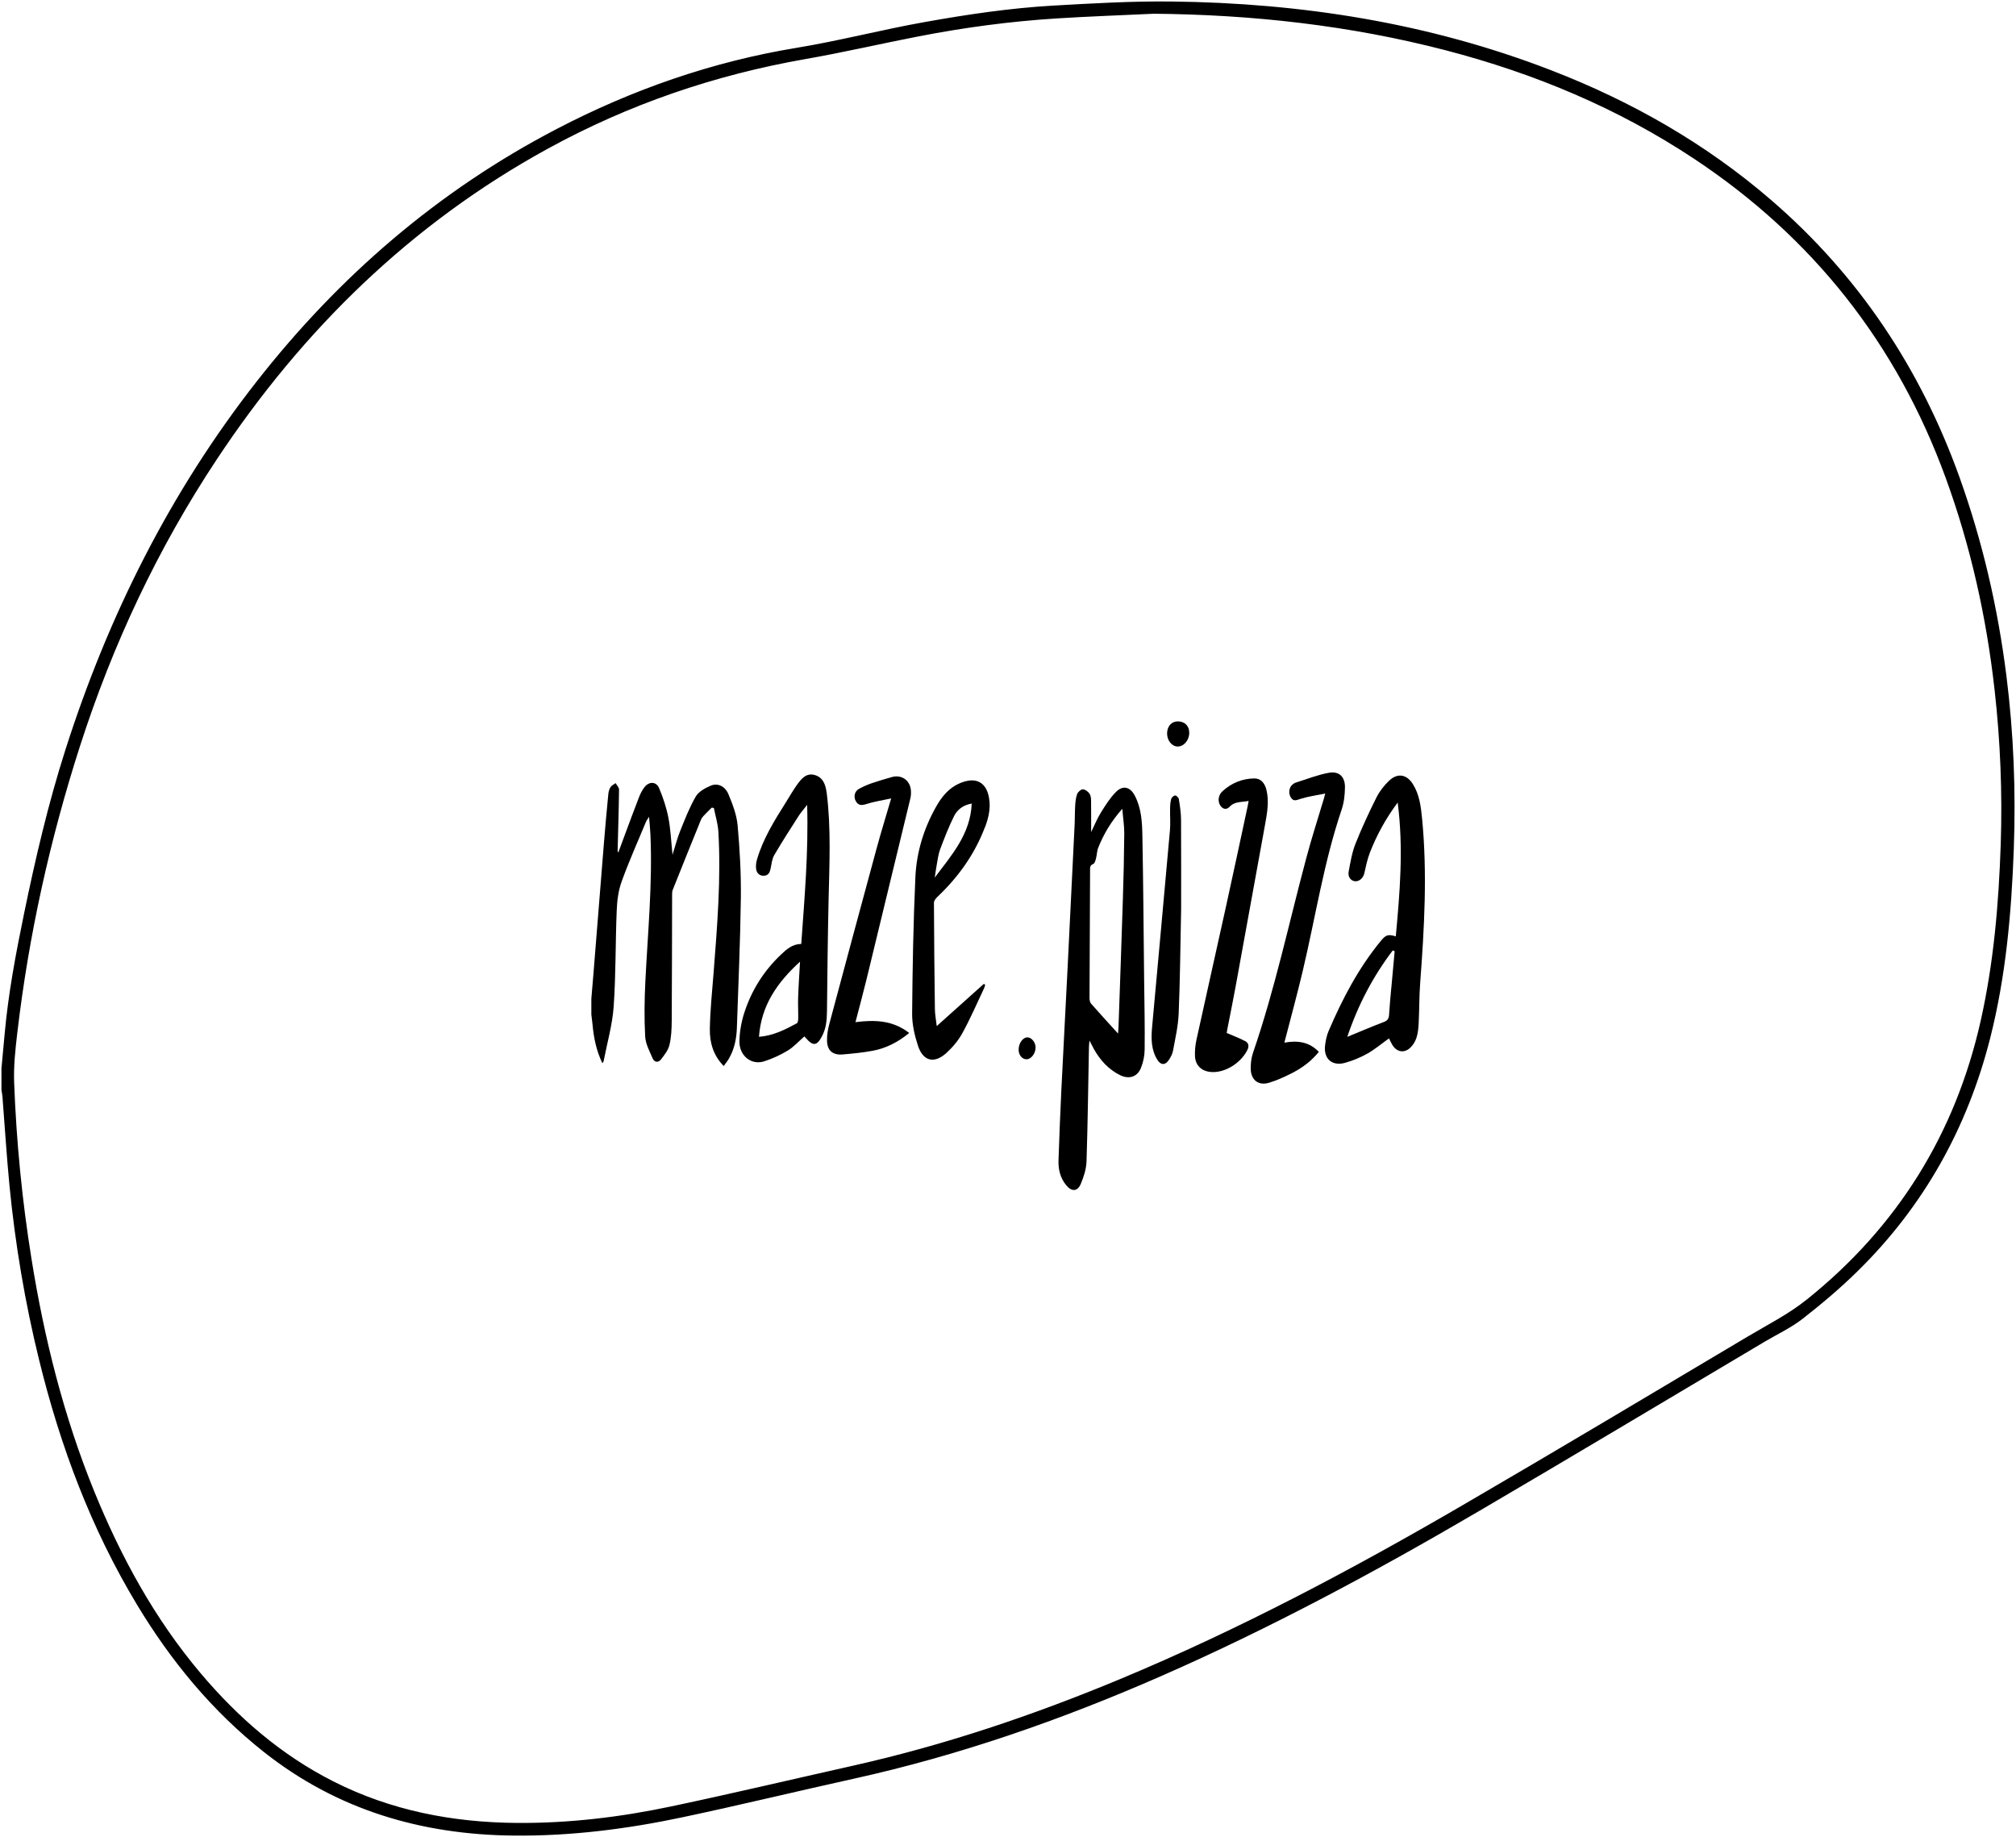 <?xml version="1.0" encoding="UTF-8"?> <svg xmlns="http://www.w3.org/2000/svg" width="698" height="636" viewBox="0 0 698 636" fill="none"><mask id="path-1-outside-1_11_117" maskUnits="userSpaceOnUse" x="0" y="0" width="698" height="636" fill="black"><rect fill="white" width="698" height="636"></rect><path d="M1.016 369.821C1.378 365.914 1.755 362.006 2.1 358.099C3.364 343.963 6.007 330.074 8.864 316.201C12.788 297.19 17.188 278.326 23.098 259.824C37.89 213.493 59.299 170.611 89.375 132.243C117.794 95.977 151.959 66.475 192.937 45.115C219.107 31.473 246.721 21.852 275.846 17.058C290.736 14.612 305.315 10.786 320.156 8.143C334.949 5.5 349.806 3.284 364.812 2.43C378.356 1.658 391.95 0.87 405.495 1.018C450.626 1.527 494.658 8.455 536.95 24.823C564.761 35.577 590.339 50.156 612.963 69.692C643.187 95.78 664.514 127.925 677.976 165.423C685.971 187.734 691.241 210.653 694.197 234.163C696.692 253.995 697.464 273.91 696.741 293.874C695.937 315.922 694.016 337.889 688.565 359.347C680.718 390.277 665.679 417.284 642.859 439.71C636.883 445.588 630.447 451.038 623.831 456.193C619.842 459.313 615.113 461.496 610.713 464.107C577.846 483.611 545.06 503.279 512.077 522.602C476.254 543.6 439.725 563.236 401.669 579.916C367.307 594.971 332.059 607.284 295.366 615.378C275.665 619.728 256.046 624.489 236.296 628.676C217.022 632.764 197.518 635.243 177.734 635.029C145.967 634.701 116.924 626.148 91.723 606.233C73.861 592.114 59.611 574.826 47.888 555.372C31.996 529.038 21.358 500.603 14.052 470.838C9.159 450.94 5.761 430.779 3.775 410.405C2.79 400.16 2.149 389.883 1.345 379.622C1.279 378.851 1.115 378.095 1 377.324C1 374.828 1 372.333 1 369.837L1.016 369.821ZM399.207 4.269C388.01 4.794 376.797 5.188 365.616 5.894C349.642 6.912 333.783 9.03 318.055 12.083C304.937 14.628 291.918 17.665 278.751 19.964C247.295 25.48 217.498 35.659 189.489 51.009C141.977 77.047 104.463 113.79 74.682 158.708C54.193 189.606 38.58 222.868 27.235 258.116C16.794 290.574 9.455 323.737 5.482 357.623C4.809 363.352 4.185 369.148 4.398 374.878C5.17 395.334 7.157 415.691 10.407 435.918C14.84 463.565 21.604 490.605 32.177 516.577C41.436 539.282 53.076 560.642 68.952 579.489C81.971 594.938 96.993 607.99 115.135 617.184C135.197 627.362 156.654 631.483 178.982 631.647C197.025 631.779 214.871 629.644 232.487 625.918C253.583 621.469 274.565 616.494 295.596 611.782C327.331 604.657 358.015 594.298 388.01 581.804C429.119 564.68 468.357 543.879 506.774 521.502C539.691 502.343 572.395 482.79 605.132 463.319C612.158 459.132 619.48 455.455 625.933 450.283C657.356 425.082 677.434 392.773 686.25 353.584C690.782 333.456 692.522 312.918 693.211 292.297C693.802 274.435 693.08 256.622 691.094 238.875C688.27 213.69 682.836 189.146 674.134 165.308C657.191 118.83 628.1 81.956 586.925 54.621C560.394 37.005 531.4 24.922 500.667 16.927C467.405 8.275 433.536 4.548 399.207 4.252V4.269Z"></path></mask><path d="M1.016 369.821C1.378 365.914 1.755 362.006 2.1 358.099C3.364 343.963 6.007 330.074 8.864 316.201C12.788 297.19 17.188 278.326 23.098 259.824C37.89 213.493 59.299 170.611 89.375 132.243C117.794 95.977 151.959 66.475 192.937 45.115C219.107 31.473 246.721 21.852 275.846 17.058C290.736 14.612 305.315 10.786 320.156 8.143C334.949 5.5 349.806 3.284 364.812 2.43C378.356 1.658 391.95 0.87 405.495 1.018C450.626 1.527 494.658 8.455 536.95 24.823C564.761 35.577 590.339 50.156 612.963 69.692C643.187 95.78 664.514 127.925 677.976 165.423C685.971 187.734 691.241 210.653 694.197 234.163C696.692 253.995 697.464 273.91 696.741 293.874C695.937 315.922 694.016 337.889 688.565 359.347C680.718 390.277 665.679 417.284 642.859 439.71C636.883 445.588 630.447 451.038 623.831 456.193C619.842 459.313 615.113 461.496 610.713 464.107C577.846 483.611 545.06 503.279 512.077 522.602C476.254 543.6 439.725 563.236 401.669 579.916C367.307 594.971 332.059 607.284 295.366 615.378C275.665 619.728 256.046 624.489 236.296 628.676C217.022 632.764 197.518 635.243 177.734 635.029C145.967 634.701 116.924 626.148 91.723 606.233C73.861 592.114 59.611 574.826 47.888 555.372C31.996 529.038 21.358 500.603 14.052 470.838C9.159 450.94 5.761 430.779 3.775 410.405C2.79 400.16 2.149 389.883 1.345 379.622C1.279 378.851 1.115 378.095 1 377.324C1 374.828 1 372.333 1 369.837L1.016 369.821ZM399.207 4.269C388.01 4.794 376.797 5.188 365.616 5.894C349.642 6.912 333.783 9.03 318.055 12.083C304.937 14.628 291.918 17.665 278.751 19.964C247.295 25.48 217.498 35.659 189.489 51.009C141.977 77.047 104.463 113.79 74.682 158.708C54.193 189.606 38.58 222.868 27.235 258.116C16.794 290.574 9.455 323.737 5.482 357.623C4.809 363.352 4.185 369.148 4.398 374.878C5.17 395.334 7.157 415.691 10.407 435.918C14.84 463.565 21.604 490.605 32.177 516.577C41.436 539.282 53.076 560.642 68.952 579.489C81.971 594.938 96.993 607.99 115.135 617.184C135.197 627.362 156.654 631.483 178.982 631.647C197.025 631.779 214.871 629.644 232.487 625.918C253.583 621.469 274.565 616.494 295.596 611.782C327.331 604.657 358.015 594.298 388.01 581.804C429.119 564.68 468.357 543.879 506.774 521.502C539.691 502.343 572.395 482.79 605.132 463.319C612.158 459.132 619.48 455.455 625.933 450.283C657.356 425.082 677.434 392.773 686.25 353.584C690.782 333.456 692.522 312.918 693.211 292.297C693.802 274.435 693.08 256.622 691.094 238.875C688.27 213.69 682.836 189.146 674.134 165.308C657.191 118.83 628.1 81.956 586.925 54.621C560.394 37.005 531.4 24.922 500.667 16.927C467.405 8.275 433.536 4.548 399.207 4.252V4.269Z" fill="black"></path><path d="M1.016 369.821L1.37 370.174L1.498 370.047L1.514 369.867L1.016 369.821ZM2.1 358.099L1.602 358.054L1.602 358.055L2.1 358.099ZM8.864 316.201L8.374 316.1L8.374 316.101L8.864 316.201ZM23.098 259.824L23.574 259.976L23.574 259.976L23.098 259.824ZM89.375 132.243L89.769 132.552L89.769 132.552L89.375 132.243ZM192.937 45.115L193.168 45.559L193.168 45.559L192.937 45.115ZM275.846 17.058L275.764 16.564L275.764 16.564L275.846 17.058ZM320.156 8.143L320.244 8.635L320.244 8.635L320.156 8.143ZM364.812 2.43L364.84 2.929L364.84 2.929L364.812 2.43ZM405.495 1.018L405.5 0.518L405.5 0.518L405.495 1.018ZM536.95 24.823L536.769 25.29L536.769 25.29L536.95 24.823ZM612.963 69.692L612.636 70.071L612.636 70.071L612.963 69.692ZM677.976 165.423L678.447 165.254L678.447 165.254L677.976 165.423ZM694.197 234.163L693.7 234.225L693.7 234.225L694.197 234.163ZM696.741 293.874L697.241 293.892L697.241 293.892L696.741 293.874ZM688.565 359.347L688.081 359.223L688.081 359.224L688.565 359.347ZM642.859 439.71L642.509 439.354L642.508 439.354L642.859 439.71ZM623.831 456.193L623.524 455.799L623.523 455.8L623.831 456.193ZM610.713 464.107L610.458 463.677L610.458 463.677L610.713 464.107ZM512.077 522.602L511.824 522.171L511.824 522.171L512.077 522.602ZM401.669 579.916L401.87 580.374L401.87 580.374L401.669 579.916ZM295.366 615.378L295.258 614.889L295.258 614.889L295.366 615.378ZM236.296 628.676L236.192 628.187L236.192 628.187L236.296 628.676ZM177.734 635.029L177.74 634.529L177.74 634.529L177.734 635.029ZM91.723 606.233L91.413 606.625L91.413 606.625L91.723 606.233ZM47.888 555.372L48.317 555.114L48.316 555.113L47.888 555.372ZM14.052 470.838L14.537 470.719L14.537 470.718L14.052 470.838ZM3.775 410.405L3.277 410.453L3.277 410.454L3.775 410.405ZM1.345 379.622L1.843 379.583L1.843 379.58L1.345 379.622ZM1 377.324H0.5V377.361L0.505 377.397L1 377.324ZM1 369.837L0.646 369.484L0.5 369.63V369.837H1ZM399.207 4.269L399.23 4.768L399.707 4.746V4.269H399.207ZM365.616 5.894L365.585 5.395L365.585 5.395L365.616 5.894ZM318.055 12.083L318.15 12.574L318.15 12.574L318.055 12.083ZM278.751 19.964L278.665 19.471L278.665 19.471L278.751 19.964ZM189.489 51.009L189.73 51.448L189.73 51.448L189.489 51.009ZM74.682 158.708L75.099 158.984L75.099 158.984L74.682 158.708ZM27.235 258.116L26.759 257.963L26.759 257.963L27.235 258.116ZM5.482 357.623L5.979 357.681L5.979 357.681L5.482 357.623ZM4.398 374.878L3.899 374.896L3.899 374.896L4.398 374.878ZM10.407 435.918L10.901 435.839L10.901 435.839L10.407 435.918ZM32.177 516.577L31.714 516.766L31.714 516.766L32.177 516.577ZM68.952 579.489L68.57 579.811L68.57 579.811L68.952 579.489ZM115.135 617.184L115.361 616.738L115.361 616.738L115.135 617.184ZM178.982 631.647L178.979 632.147L178.979 632.147L178.982 631.647ZM232.487 625.918L232.384 625.428L232.383 625.429L232.487 625.918ZM295.596 611.782L295.705 612.27L295.705 612.27L295.596 611.782ZM388.01 581.804L388.202 582.265L388.202 582.265L388.01 581.804ZM506.774 521.502L506.523 521.07L506.523 521.07L506.774 521.502ZM605.132 463.319L605.387 463.748L605.387 463.748L605.132 463.319ZM625.933 450.283L626.245 450.673L626.245 450.673L625.933 450.283ZM686.25 353.584L685.763 353.474L685.763 353.474L686.25 353.584ZM693.211 292.297L693.711 292.314L693.711 292.314L693.211 292.297ZM691.094 238.875L691.59 238.819L691.59 238.819L691.094 238.875ZM674.134 165.308L673.665 165.479L673.665 165.479L674.134 165.308ZM586.925 54.621L586.648 55.038L586.648 55.038L586.925 54.621ZM500.667 16.927L500.793 16.443L500.793 16.443L500.667 16.927ZM399.207 4.252L399.211 3.752L398.707 3.748V4.252H399.207ZM1.514 369.867C1.875 365.963 2.253 362.051 2.598 358.143L1.602 358.055C1.257 361.961 0.88 365.865 0.519 369.775L1.514 369.867ZM2.598 358.143C3.859 344.038 6.498 330.173 9.354 316.302L8.374 316.101C5.517 329.976 2.869 343.889 1.602 358.054L2.598 358.143ZM9.354 316.302C13.276 297.298 17.672 278.454 23.574 259.976L22.622 259.671C16.704 278.198 12.3 297.082 8.374 316.1L9.354 316.302ZM23.574 259.976C38.351 213.694 59.733 170.866 89.769 132.552L88.982 131.935C58.864 170.355 37.429 213.293 22.622 259.672L23.574 259.976ZM89.769 132.552C118.148 96.336 152.259 66.882 193.168 45.559L192.706 44.672C151.659 66.067 117.441 95.618 88.982 131.935L89.769 132.552ZM193.168 45.559C219.295 31.938 246.859 22.336 275.927 17.551L275.764 16.564C246.583 21.368 218.918 31.007 192.706 44.672L193.168 45.559ZM275.927 17.551C283.386 16.326 290.764 14.755 298.125 13.163C305.49 11.57 312.834 9.955 320.244 8.635L320.069 7.651C312.637 8.975 305.272 10.594 297.914 12.186C290.552 13.778 283.196 15.344 275.764 16.564L275.927 17.551ZM320.244 8.635C335.028 5.994 349.864 3.781 364.84 2.929L364.784 1.931C349.749 2.786 334.869 5.006 320.068 7.651L320.244 8.635ZM364.84 2.929C378.388 2.157 391.965 1.37 405.489 1.518L405.5 0.518C391.936 0.37 378.325 1.159 364.784 1.931L364.84 2.929ZM405.489 1.518C450.573 2.026 494.544 8.947 536.769 25.29L537.13 24.357C494.773 7.963 450.68 1.028 405.5 0.518L405.489 1.518ZM536.769 25.29C564.534 36.025 590.062 50.576 612.636 70.071L613.289 69.314C590.617 49.735 564.987 35.128 537.13 24.357L536.769 25.29ZM612.636 70.071C642.791 96.099 664.07 128.17 677.505 165.592L678.447 165.254C664.957 127.68 643.583 95.461 613.289 69.314L612.636 70.071ZM677.505 165.592C685.487 187.866 690.749 210.749 693.7 234.225L694.693 234.101C691.733 210.557 686.455 187.603 678.447 165.254L677.505 165.592ZM693.7 234.225C696.192 254.029 696.963 273.917 696.242 293.855L697.241 293.892C697.964 273.903 697.192 253.962 694.693 234.101L693.7 234.225ZM696.242 293.855C695.438 315.89 693.519 337.816 688.081 359.223L689.05 359.47C694.513 337.962 696.436 315.955 697.241 293.892L696.242 293.855ZM688.081 359.224C680.255 390.07 665.26 416.995 642.509 439.354L643.209 440.067C666.098 417.573 681.181 390.484 689.05 359.47L688.081 359.224ZM642.508 439.354C636.55 445.214 630.13 450.652 623.524 455.799L624.138 456.588C630.765 451.425 637.216 445.961 643.21 440.067L642.508 439.354ZM623.523 455.8C619.566 458.894 614.921 461.029 610.458 463.677L610.969 464.537C615.306 461.963 620.118 459.732 624.139 456.587L623.523 455.8ZM610.458 463.677C577.588 483.182 544.806 502.848 511.824 522.171L512.33 523.034C545.314 503.709 578.104 484.039 610.969 464.537L610.458 463.677ZM511.824 522.171C476.011 543.163 439.5 562.788 401.469 579.458L401.87 580.374C439.95 563.683 476.497 544.038 512.33 523.034L511.824 522.171ZM401.469 579.458C367.13 594.503 331.913 606.804 295.258 614.889L295.474 615.866C332.205 607.764 367.485 595.439 401.87 580.374L401.469 579.458ZM295.258 614.889C275.538 619.244 255.945 624 236.192 628.187L236.399 629.165C256.147 624.979 275.791 620.212 295.474 615.866L295.258 614.889ZM236.192 628.187C216.944 632.269 197.478 634.742 177.74 634.529L177.729 635.529C197.557 635.743 217.099 633.259 236.399 629.165L236.192 628.187ZM177.74 634.529C146.064 634.202 117.134 625.676 92.033 605.841L91.413 606.625C116.715 626.619 145.869 635.2 177.729 635.529L177.74 634.529ZM92.033 605.841C74.226 591.766 60.014 574.527 48.317 555.114L47.46 555.63C59.207 575.126 73.495 592.462 91.413 606.625L92.033 605.841ZM48.316 555.113C32.456 528.832 21.834 500.446 14.537 470.719L13.566 470.957C20.881 500.759 31.537 529.244 47.46 555.63L48.316 555.113ZM14.537 470.718C9.651 450.844 6.256 430.707 4.272 410.356L3.277 410.454C5.266 430.851 8.668 451.035 13.566 470.957L14.537 470.718ZM4.272 410.357C3.288 400.118 2.649 389.855 1.843 379.583L0.846 379.661C1.65 389.911 2.291 400.203 3.277 410.453L4.272 410.357ZM1.843 379.58C1.776 378.79 1.603 377.975 1.495 377.25L0.505 377.397C0.627 378.216 0.782 378.911 0.847 379.665L1.843 379.58ZM1.5 377.324C1.5 377.319 1.5 377.314 1.5 377.309C1.5 377.304 1.5 377.299 1.5 377.294C1.5 377.29 1.5 377.285 1.5 377.28C1.5 377.275 1.5 377.27 1.5 377.265C1.5 377.26 1.5 377.255 1.5 377.251C1.5 377.246 1.5 377.241 1.5 377.236C1.5 377.231 1.5 377.226 1.5 377.221C1.5 377.217 1.5 377.212 1.5 377.207C1.5 377.202 1.5 377.197 1.5 377.192C1.5 377.187 1.5 377.182 1.5 377.178C1.5 377.173 1.5 377.168 1.5 377.163C1.5 377.158 1.5 377.153 1.5 377.148C1.5 377.143 1.5 377.139 1.5 377.134C1.5 377.129 1.5 377.124 1.5 377.119C1.5 377.114 1.5 377.109 1.5 377.104C1.5 377.1 1.5 377.095 1.5 377.09C1.5 377.085 1.5 377.08 1.5 377.075C1.5 377.07 1.5 377.065 1.5 377.061C1.5 377.056 1.5 377.051 1.5 377.046C1.5 377.041 1.5 377.036 1.5 377.031C1.5 377.026 1.5 377.022 1.5 377.017C1.5 377.012 1.5 377.007 1.5 377.002C1.5 376.997 1.5 376.992 1.5 376.987C1.5 376.983 1.5 376.978 1.5 376.973C1.5 376.968 1.5 376.963 1.5 376.958C1.5 376.953 1.5 376.948 1.5 376.944C1.5 376.939 1.5 376.934 1.5 376.929C1.5 376.924 1.5 376.919 1.5 376.914C1.5 376.909 1.5 376.905 1.5 376.9C1.5 376.895 1.5 376.89 1.5 376.885C1.5 376.88 1.5 376.875 1.5 376.87C1.5 376.866 1.5 376.861 1.5 376.856C1.5 376.851 1.5 376.846 1.5 376.841C1.5 376.836 1.5 376.831 1.5 376.827C1.5 376.822 1.5 376.817 1.5 376.812C1.5 376.807 1.5 376.802 1.5 376.797C1.5 376.792 1.5 376.788 1.5 376.783C1.5 376.778 1.5 376.773 1.5 376.768C1.5 376.763 1.5 376.758 1.5 376.753C1.5 376.749 1.5 376.744 1.5 376.739C1.5 376.734 1.5 376.729 1.5 376.724C1.5 376.719 1.5 376.714 1.5 376.71C1.5 376.705 1.5 376.7 1.5 376.695C1.5 376.69 1.5 376.685 1.5 376.68C1.5 376.675 1.5 376.671 1.5 376.666C1.5 376.661 1.5 376.656 1.5 376.651C1.5 376.646 1.5 376.641 1.5 376.637C1.5 376.632 1.5 376.627 1.5 376.622C1.5 376.617 1.5 376.612 1.5 376.607C1.5 376.602 1.5 376.598 1.5 376.593C1.5 376.588 1.5 376.583 1.5 376.578C1.5 376.573 1.5 376.568 1.5 376.563C1.5 376.559 1.5 376.554 1.5 376.549C1.5 376.544 1.5 376.539 1.5 376.534C1.5 376.529 1.5 376.524 1.5 376.52C1.5 376.515 1.5 376.51 1.5 376.505C1.5 376.5 1.5 376.495 1.5 376.49C1.5 376.485 1.5 376.481 1.5 376.476C1.5 376.471 1.5 376.466 1.5 376.461C1.5 376.456 1.5 376.451 1.5 376.446C1.5 376.442 1.5 376.437 1.5 376.432C1.5 376.427 1.5 376.422 1.5 376.417C1.5 376.412 1.5 376.407 1.5 376.403C1.5 376.398 1.5 376.393 1.5 376.388C1.5 376.383 1.5 376.378 1.5 376.373C1.5 376.368 1.5 376.364 1.5 376.359C1.5 376.354 1.5 376.349 1.5 376.344C1.5 376.339 1.5 376.334 1.5 376.329C1.5 376.325 1.5 376.32 1.5 376.315C1.5 376.31 1.5 376.305 1.5 376.3C1.5 376.295 1.5 376.29 1.5 376.286C1.5 376.281 1.5 376.276 1.5 376.271C1.5 376.266 1.5 376.261 1.5 376.256C1.5 376.251 1.5 376.247 1.5 376.242C1.5 376.237 1.5 376.232 1.5 376.227C1.5 376.222 1.5 376.217 1.5 376.212C1.5 376.208 1.5 376.203 1.5 376.198C1.5 376.193 1.5 376.188 1.5 376.183C1.5 376.178 1.5 376.173 1.5 376.169C1.5 376.164 1.5 376.159 1.5 376.154C1.5 376.149 1.5 376.144 1.5 376.139C1.5 376.134 1.5 376.13 1.5 376.125C1.5 376.12 1.5 376.115 1.5 376.11C1.5 376.105 1.5 376.1 1.5 376.095C1.5 376.091 1.5 376.086 1.5 376.081C1.5 376.076 1.5 376.071 1.5 376.066C1.5 376.061 1.5 376.057 1.5 376.052C1.5 376.047 1.5 376.042 1.5 376.037C1.5 376.032 1.5 376.027 1.5 376.022C1.5 376.018 1.5 376.013 1.5 376.008C1.5 376.003 1.5 375.998 1.5 375.993C1.5 375.988 1.5 375.983 1.5 375.979C1.5 375.974 1.5 375.969 1.5 375.964C1.5 375.959 1.5 375.954 1.5 375.949C1.5 375.944 1.5 375.94 1.5 375.935C1.5 375.93 1.5 375.925 1.5 375.92C1.5 375.915 1.5 375.91 1.5 375.905C1.5 375.901 1.5 375.896 1.5 375.891C1.5 375.886 1.5 375.881 1.5 375.876C1.5 375.871 1.5 375.866 1.5 375.862C1.5 375.857 1.5 375.852 1.5 375.847C1.5 375.842 1.5 375.837 1.5 375.832C1.5 375.827 1.5 375.823 1.5 375.818C1.5 375.813 1.5 375.808 1.5 375.803C1.5 375.798 1.5 375.793 1.5 375.788C1.5 375.784 1.5 375.779 1.5 375.774C1.5 375.769 1.5 375.764 1.5 375.759C1.5 375.754 1.5 375.749 1.5 375.745C1.5 375.74 1.5 375.735 1.5 375.73C1.5 375.725 1.5 375.72 1.5 375.715C1.5 375.71 1.5 375.706 1.5 375.701C1.5 375.696 1.5 375.691 1.5 375.686C1.5 375.681 1.5 375.676 1.5 375.671C1.5 375.667 1.5 375.662 1.5 375.657C1.5 375.652 1.5 375.647 1.5 375.642C1.5 375.637 1.5 375.632 1.5 375.628C1.5 375.623 1.5 375.618 1.5 375.613C1.5 375.608 1.5 375.603 1.5 375.598C1.5 375.593 1.5 375.589 1.5 375.584C1.5 375.579 1.5 375.574 1.5 375.569C1.5 375.564 1.5 375.559 1.5 375.554C1.5 375.55 1.5 375.545 1.5 375.54C1.5 375.535 1.5 375.53 1.5 375.525C1.5 375.52 1.5 375.515 1.5 375.511C1.5 375.506 1.5 375.501 1.5 375.496C1.5 375.491 1.5 375.486 1.5 375.481C1.5 375.477 1.5 375.472 1.5 375.467C1.5 375.462 1.5 375.457 1.5 375.452C1.5 375.447 1.5 375.442 1.5 375.438C1.5 375.433 1.5 375.428 1.5 375.423C1.5 375.418 1.5 375.413 1.5 375.408C1.5 375.403 1.5 375.399 1.5 375.394C1.5 375.389 1.5 375.384 1.5 375.379C1.5 375.374 1.5 375.369 1.5 375.364C1.5 375.36 1.5 375.355 1.5 375.35C1.5 375.345 1.5 375.34 1.5 375.335C1.5 375.33 1.5 375.325 1.5 375.321C1.5 375.316 1.5 375.311 1.5 375.306C1.5 375.301 1.5 375.296 1.5 375.291C1.5 375.286 1.5 375.282 1.5 375.277C1.5 375.272 1.5 375.267 1.5 375.262C1.5 375.257 1.5 375.252 1.5 375.247C1.5 375.243 1.5 375.238 1.5 375.233C1.5 375.228 1.5 375.223 1.5 375.218C1.5 375.213 1.5 375.208 1.5 375.204C1.5 375.199 1.5 375.194 1.5 375.189C1.5 375.184 1.5 375.179 1.5 375.174C1.5 375.169 1.5 375.165 1.5 375.16C1.5 375.155 1.5 375.15 1.5 375.145C1.5 375.14 1.5 375.135 1.5 375.13C1.5 375.126 1.5 375.121 1.5 375.116C1.5 375.111 1.5 375.106 1.5 375.101C1.5 375.096 1.5 375.091 1.5 375.087C1.5 375.082 1.5 375.077 1.5 375.072C1.5 375.067 1.5 375.062 1.5 375.057C1.5 375.052 1.5 375.048 1.5 375.043C1.5 375.038 1.5 375.033 1.5 375.028C1.5 375.023 1.5 375.018 1.5 375.013C1.5 375.009 1.5 375.004 1.5 374.999C1.5 374.994 1.5 374.989 1.5 374.984C1.5 374.979 1.5 374.974 1.5 374.97C1.5 374.965 1.5 374.96 1.5 374.955C1.5 374.95 1.5 374.945 1.5 374.94C1.5 374.935 1.5 374.931 1.5 374.926C1.5 374.921 1.5 374.916 1.5 374.911C1.5 374.906 1.5 374.901 1.5 374.897C1.5 374.892 1.5 374.887 1.5 374.882C1.5 374.877 1.5 374.872 1.5 374.867C1.5 374.862 1.5 374.858 1.5 374.853C1.5 374.848 1.5 374.843 1.5 374.838C1.5 374.833 1.5 374.828 1.5 374.823C1.5 374.819 1.5 374.814 1.5 374.809C1.5 374.804 1.5 374.799 1.5 374.794C1.5 374.789 1.5 374.784 1.5 374.78C1.5 374.775 1.5 374.77 1.5 374.765C1.5 374.76 1.5 374.755 1.5 374.75C1.5 374.745 1.5 374.741 1.5 374.736C1.5 374.731 1.5 374.726 1.5 374.721C1.5 374.716 1.5 374.711 1.5 374.706C1.5 374.702 1.5 374.697 1.5 374.692C1.5 374.687 1.5 374.682 1.5 374.677C1.5 374.672 1.5 374.667 1.5 374.663C1.5 374.658 1.5 374.653 1.5 374.648C1.5 374.643 1.5 374.638 1.5 374.633C1.5 374.628 1.5 374.624 1.5 374.619C1.5 374.614 1.5 374.609 1.5 374.604C1.5 374.599 1.5 374.594 1.5 374.589C1.5 374.585 1.5 374.58 1.5 374.575C1.5 374.57 1.5 374.565 1.5 374.56C1.5 374.555 1.5 374.55 1.5 374.546C1.5 374.541 1.5 374.536 1.5 374.531C1.5 374.526 1.5 374.521 1.5 374.516C1.5 374.511 1.5 374.507 1.5 374.502C1.5 374.497 1.5 374.492 1.5 374.487C1.5 374.482 1.5 374.477 1.5 374.472C1.5 374.468 1.5 374.463 1.5 374.458C1.5 374.453 1.5 374.448 1.5 374.443C1.5 374.438 1.5 374.433 1.5 374.429C1.5 374.424 1.5 374.419 1.5 374.414C1.5 374.409 1.5 374.404 1.5 374.399C1.5 374.394 1.5 374.39 1.5 374.385C1.5 374.38 1.5 374.375 1.5 374.37C1.5 374.365 1.5 374.36 1.5 374.355C1.5 374.351 1.5 374.346 1.5 374.341C1.5 374.336 1.5 374.331 1.5 374.326C1.5 374.321 1.5 374.317 1.5 374.312C1.5 374.307 1.5 374.302 1.5 374.297C1.5 374.292 1.5 374.287 1.5 374.282C1.5 374.278 1.5 374.273 1.5 374.268C1.5 374.263 1.5 374.258 1.5 374.253C1.5 374.248 1.5 374.243 1.5 374.239C1.5 374.234 1.5 374.229 1.5 374.224C1.5 374.219 1.5 374.214 1.5 374.209C1.5 374.204 1.5 374.2 1.5 374.195C1.5 374.19 1.5 374.185 1.5 374.18C1.5 374.175 1.5 374.17 1.5 374.165C1.5 374.161 1.5 374.156 1.5 374.151C1.5 374.146 1.5 374.141 1.5 374.136C1.5 374.131 1.5 374.126 1.5 374.122C1.5 374.117 1.5 374.112 1.5 374.107C1.5 374.102 1.5 374.097 1.5 374.092C1.5 374.087 1.5 374.083 1.5 374.078C1.5 374.073 1.5 374.068 1.5 374.063C1.5 374.058 1.5 374.053 1.5 374.048C1.5 374.044 1.5 374.039 1.5 374.034C1.5 374.029 1.5 374.024 1.5 374.019C1.5 374.014 1.5 374.009 1.5 374.005C1.5 374 1.5 373.995 1.5 373.99C1.5 373.985 1.5 373.98 1.5 373.975C1.5 373.97 1.5 373.966 1.5 373.961C1.5 373.956 1.5 373.951 1.5 373.946C1.5 373.941 1.5 373.936 1.5 373.931C1.5 373.927 1.5 373.922 1.5 373.917C1.5 373.912 1.5 373.907 1.5 373.902C1.5 373.897 1.5 373.892 1.5 373.888C1.5 373.883 1.5 373.878 1.5 373.873C1.5 373.868 1.5 373.863 1.5 373.858C1.5 373.853 1.5 373.849 1.5 373.844C1.5 373.839 1.5 373.834 1.5 373.829C1.5 373.824 1.5 373.819 1.5 373.814C1.5 373.81 1.5 373.805 1.5 373.8C1.5 373.795 1.5 373.79 1.5 373.785C1.5 373.78 1.5 373.775 1.5 373.771C1.5 373.766 1.5 373.761 1.5 373.756C1.5 373.751 1.5 373.746 1.5 373.741C1.5 373.737 1.5 373.732 1.5 373.727C1.5 373.722 1.5 373.717 1.5 373.712C1.5 373.707 1.5 373.702 1.5 373.698C1.5 373.693 1.5 373.688 1.5 373.683C1.5 373.678 1.5 373.673 1.5 373.668C1.5 373.663 1.5 373.659 1.5 373.654C1.5 373.649 1.5 373.644 1.5 373.639C1.5 373.634 1.5 373.629 1.5 373.624C1.5 373.62 1.5 373.615 1.5 373.61C1.5 373.605 1.5 373.6 1.5 373.595C1.5 373.59 1.5 373.585 1.5 373.581C1.5 373.576 1.5 373.571 1.5 373.566C1.5 373.561 1.5 373.556 1.5 373.551C1.5 373.546 1.5 373.542 1.5 373.537C1.5 373.532 1.5 373.527 1.5 373.522C1.5 373.517 1.5 373.512 1.5 373.507C1.5 373.503 1.5 373.498 1.5 373.493C1.5 373.488 1.5 373.483 1.5 373.478C1.5 373.473 1.5 373.468 1.5 373.464C1.5 373.459 1.5 373.454 1.5 373.449C1.5 373.444 1.5 373.439 1.5 373.434C1.5 373.429 1.5 373.425 1.5 373.42C1.5 373.415 1.5 373.41 1.5 373.405C1.5 373.4 1.5 373.395 1.5 373.39C1.5 373.386 1.5 373.381 1.5 373.376C1.5 373.371 1.5 373.366 1.5 373.361C1.5 373.356 1.5 373.351 1.5 373.347C1.5 373.342 1.5 373.337 1.5 373.332C1.5 373.327 1.5 373.322 1.5 373.317C1.5 373.312 1.5 373.308 1.5 373.303C1.5 373.298 1.5 373.293 1.5 373.288C1.5 373.283 1.5 373.278 1.5 373.273C1.5 373.269 1.5 373.264 1.5 373.259C1.5 373.254 1.5 373.249 1.5 373.244C1.5 373.239 1.5 373.234 1.5 373.23C1.5 373.225 1.5 373.22 1.5 373.215C1.5 373.21 1.5 373.205 1.5 373.2C1.5 373.195 1.5 373.191 1.5 373.186C1.5 373.181 1.5 373.176 1.5 373.171C1.5 373.166 1.5 373.161 1.5 373.157C1.5 373.152 1.5 373.147 1.5 373.142C1.5 373.137 1.5 373.132 1.5 373.127C1.5 373.122 1.5 373.118 1.5 373.113C1.5 373.108 1.5 373.103 1.5 373.098C1.5 373.093 1.5 373.088 1.5 373.083C1.5 373.079 1.5 373.074 1.5 373.069C1.5 373.064 1.5 373.059 1.5 373.054C1.5 373.049 1.5 373.044 1.5 373.04C1.5 373.035 1.5 373.03 1.5 373.025C1.5 373.02 1.5 373.015 1.5 373.01C1.5 373.005 1.5 373.001 1.5 372.996C1.5 372.991 1.5 372.986 1.5 372.981C1.5 372.976 1.5 372.971 1.5 372.966C1.5 372.962 1.5 372.957 1.5 372.952C1.5 372.947 1.5 372.942 1.5 372.937C1.5 372.932 1.5 372.927 1.5 372.923C1.5 372.918 1.5 372.913 1.5 372.908C1.5 372.903 1.5 372.898 1.5 372.893C1.5 372.888 1.5 372.884 1.5 372.879C1.5 372.874 1.5 372.869 1.5 372.864C1.5 372.859 1.5 372.854 1.5 372.849C1.5 372.845 1.5 372.84 1.5 372.835C1.5 372.83 1.5 372.825 1.5 372.82C1.5 372.815 1.5 372.81 1.5 372.806C1.5 372.801 1.5 372.796 1.5 372.791C1.5 372.786 1.5 372.781 1.5 372.776C1.5 372.771 1.5 372.767 1.5 372.762C1.5 372.757 1.5 372.752 1.5 372.747C1.5 372.742 1.5 372.737 1.5 372.732C1.5 372.728 1.5 372.723 1.5 372.718C1.5 372.713 1.5 372.708 1.5 372.703C1.5 372.698 1.5 372.693 1.5 372.689C1.5 372.684 1.5 372.679 1.5 372.674C1.5 372.669 1.5 372.664 1.5 372.659C1.5 372.654 1.5 372.65 1.5 372.645C1.5 372.64 1.5 372.635 1.5 372.63C1.5 372.625 1.5 372.62 1.5 372.615C1.5 372.611 1.5 372.606 1.5 372.601C1.5 372.596 1.5 372.591 1.5 372.586C1.5 372.581 1.5 372.577 1.5 372.572C1.5 372.567 1.5 372.562 1.5 372.557C1.5 372.552 1.5 372.547 1.5 372.542C1.5 372.538 1.5 372.533 1.5 372.528C1.5 372.523 1.5 372.518 1.5 372.513C1.5 372.508 1.5 372.503 1.5 372.499C1.5 372.494 1.5 372.489 1.5 372.484C1.5 372.479 1.5 372.474 1.5 372.469C1.5 372.464 1.5 372.46 1.5 372.455C1.5 372.45 1.5 372.445 1.5 372.44C1.5 372.435 1.5 372.43 1.5 372.425C1.5 372.421 1.5 372.416 1.5 372.411C1.5 372.406 1.5 372.401 1.5 372.396C1.5 372.391 1.5 372.386 1.5 372.382C1.5 372.377 1.5 372.372 1.5 372.367C1.5 372.362 1.5 372.357 1.5 372.352C1.5 372.347 1.5 372.343 1.5 372.338C1.5 372.333 1.5 372.328 1.5 372.323C1.5 372.318 1.5 372.313 1.5 372.308C1.5 372.304 1.5 372.299 1.5 372.294C1.5 372.289 1.5 372.284 1.5 372.279C1.5 372.274 1.5 372.269 1.5 372.265C1.5 372.26 1.5 372.255 1.5 372.25C1.5 372.245 1.5 372.24 1.5 372.235C1.5 372.23 1.5 372.226 1.5 372.221C1.5 372.216 1.5 372.211 1.5 372.206C1.5 372.201 1.5 372.196 1.5 372.191C1.5 372.187 1.5 372.182 1.5 372.177C1.5 372.172 1.5 372.167 1.5 372.162C1.5 372.157 1.5 372.152 1.5 372.148C1.5 372.143 1.5 372.138 1.5 372.133C1.5 372.128 1.5 372.123 1.5 372.118C1.5 372.113 1.5 372.109 1.5 372.104C1.5 372.099 1.5 372.094 1.5 372.089C1.5 372.084 1.5 372.079 1.5 372.074C1.5 372.07 1.5 372.065 1.5 372.06C1.5 372.055 1.5 372.05 1.5 372.045C1.5 372.04 1.5 372.035 1.5 372.031C1.5 372.026 1.5 372.021 1.5 372.016C1.5 372.011 1.5 372.006 1.5 372.001C1.5 371.997 1.5 371.992 1.5 371.987C1.5 371.982 1.5 371.977 1.5 371.972C1.5 371.967 1.5 371.962 1.5 371.958C1.5 371.953 1.5 371.948 1.5 371.943C1.5 371.938 1.5 371.933 1.5 371.928C1.5 371.923 1.5 371.919 1.5 371.914C1.5 371.909 1.5 371.904 1.5 371.899C1.5 371.894 1.5 371.889 1.5 371.884C1.5 371.88 1.5 371.875 1.5 371.87C1.5 371.865 1.5 371.86 1.5 371.855C1.5 371.85 1.5 371.845 1.5 371.841C1.5 371.836 1.5 371.831 1.5 371.826C1.5 371.821 1.5 371.816 1.5 371.811C1.5 371.806 1.5 371.802 1.5 371.797C1.5 371.792 1.5 371.787 1.5 371.782C1.5 371.777 1.5 371.772 1.5 371.767C1.5 371.763 1.5 371.758 1.5 371.753C1.5 371.748 1.5 371.743 1.5 371.738C1.5 371.733 1.5 371.728 1.5 371.724C1.5 371.719 1.5 371.714 1.5 371.709C1.5 371.704 1.5 371.699 1.5 371.694C1.5 371.689 1.5 371.685 1.5 371.68C1.5 371.675 1.5 371.67 1.5 371.665C1.5 371.66 1.5 371.655 1.5 371.65C1.5 371.646 1.5 371.641 1.5 371.636C1.5 371.631 1.5 371.626 1.5 371.621C1.5 371.616 1.5 371.611 1.5 371.607C1.5 371.602 1.5 371.597 1.5 371.592C1.5 371.587 1.5 371.582 1.5 371.577C1.5 371.572 1.5 371.568 1.5 371.563C1.5 371.558 1.5 371.553 1.5 371.548C1.5 371.543 1.5 371.538 1.5 371.533C1.5 371.529 1.5 371.524 1.5 371.519C1.5 371.514 1.5 371.509 1.5 371.504C1.5 371.499 1.5 371.494 1.5 371.49C1.5 371.485 1.5 371.48 1.5 371.475C1.5 371.47 1.5 371.465 1.5 371.46C1.5 371.455 1.5 371.451 1.5 371.446C1.5 371.441 1.5 371.436 1.5 371.431C1.5 371.426 1.5 371.421 1.5 371.417C1.5 371.412 1.5 371.407 1.5 371.402C1.5 371.397 1.5 371.392 1.5 371.387C1.5 371.382 1.5 371.378 1.5 371.373C1.5 371.368 1.5 371.363 1.5 371.358C1.5 371.353 1.5 371.348 1.5 371.343C1.5 371.339 1.5 371.334 1.5 371.329C1.5 371.324 1.5 371.319 1.5 371.314C1.5 371.309 1.5 371.304 1.5 371.3C1.5 371.295 1.5 371.29 1.5 371.285C1.5 371.28 1.5 371.275 1.5 371.27C1.5 371.265 1.5 371.261 1.5 371.256C1.5 371.251 1.5 371.246 1.5 371.241C1.5 371.236 1.5 371.231 1.5 371.226C1.5 371.222 1.5 371.217 1.5 371.212C1.5 371.207 1.5 371.202 1.5 371.197C1.5 371.192 1.5 371.187 1.5 371.183C1.5 371.178 1.5 371.173 1.5 371.168C1.5 371.163 1.5 371.158 1.5 371.153C1.5 371.148 1.5 371.144 1.5 371.139C1.5 371.134 1.5 371.129 1.5 371.124C1.5 371.119 1.5 371.114 1.5 371.109C1.5 371.105 1.5 371.1 1.5 371.095C1.5 371.09 1.5 371.085 1.5 371.08C1.5 371.075 1.5 371.07 1.5 371.066C1.5 371.061 1.5 371.056 1.5 371.051C1.5 371.046 1.5 371.041 1.5 371.036C1.5 371.031 1.5 371.027 1.5 371.022C1.5 371.017 1.5 371.012 1.5 371.007C1.5 371.002 1.5 370.997 1.5 370.992C1.5 370.988 1.5 370.983 1.5 370.978C1.5 370.973 1.5 370.968 1.5 370.963C1.5 370.958 1.5 370.953 1.5 370.949C1.5 370.944 1.5 370.939 1.5 370.934C1.5 370.929 1.5 370.924 1.5 370.919C1.5 370.914 1.5 370.91 1.5 370.905C1.5 370.9 1.5 370.895 1.5 370.89C1.5 370.885 1.5 370.88 1.5 370.875C1.5 370.871 1.5 370.866 1.5 370.861C1.5 370.856 1.5 370.851 1.5 370.846C1.5 370.841 1.5 370.837 1.5 370.832C1.5 370.827 1.5 370.822 1.5 370.817C1.5 370.812 1.5 370.807 1.5 370.802C1.5 370.798 1.5 370.793 1.5 370.788C1.5 370.783 1.5 370.778 1.5 370.773C1.5 370.768 1.5 370.763 1.5 370.759C1.5 370.754 1.5 370.749 1.5 370.744C1.5 370.739 1.5 370.734 1.5 370.729C1.5 370.724 1.5 370.72 1.5 370.715C1.5 370.71 1.5 370.705 1.5 370.7C1.5 370.695 1.5 370.69 1.5 370.685C1.5 370.681 1.5 370.676 1.5 370.671C1.5 370.666 1.5 370.661 1.5 370.656C1.5 370.651 1.5 370.646 1.5 370.642C1.5 370.637 1.5 370.632 1.5 370.627C1.5 370.622 1.5 370.617 1.5 370.612C1.5 370.607 1.5 370.603 1.5 370.598C1.5 370.593 1.5 370.588 1.5 370.583C1.5 370.578 1.5 370.573 1.5 370.568C1.5 370.564 1.5 370.559 1.5 370.554C1.5 370.549 1.5 370.544 1.5 370.539C1.5 370.534 1.5 370.529 1.5 370.525C1.5 370.52 1.5 370.515 1.5 370.51C1.5 370.505 1.5 370.5 1.5 370.495C1.5 370.49 1.5 370.486 1.5 370.481C1.5 370.476 1.5 370.471 1.5 370.466C1.5 370.461 1.5 370.456 1.5 370.451C1.5 370.447 1.5 370.442 1.5 370.437C1.5 370.432 1.5 370.427 1.5 370.422C1.5 370.417 1.5 370.412 1.5 370.408C1.5 370.403 1.5 370.398 1.5 370.393C1.5 370.388 1.5 370.383 1.5 370.378C1.5 370.373 1.5 370.369 1.5 370.364C1.5 370.359 1.5 370.354 1.5 370.349C1.5 370.344 1.5 370.339 1.5 370.334C1.5 370.33 1.5 370.325 1.5 370.32C1.5 370.315 1.5 370.31 1.5 370.305C1.5 370.3 1.5 370.295 1.5 370.291C1.5 370.286 1.5 370.281 1.5 370.276C1.5 370.271 1.5 370.266 1.5 370.261C1.5 370.257 1.5 370.252 1.5 370.247C1.5 370.242 1.5 370.237 1.5 370.232C1.5 370.227 1.5 370.222 1.5 370.218C1.5 370.213 1.5 370.208 1.5 370.203C1.5 370.198 1.5 370.193 1.5 370.188C1.5 370.183 1.5 370.179 1.5 370.174C1.5 370.169 1.5 370.164 1.5 370.159C1.5 370.154 1.5 370.149 1.5 370.144C1.5 370.14 1.5 370.135 1.5 370.13C1.5 370.125 1.5 370.12 1.5 370.115C1.5 370.11 1.5 370.105 1.5 370.101C1.5 370.096 1.5 370.091 1.5 370.086C1.5 370.081 1.5 370.076 1.5 370.071C1.5 370.066 1.5 370.062 1.5 370.057C1.5 370.052 1.5 370.047 1.5 370.042C1.5 370.037 1.5 370.032 1.5 370.027C1.5 370.023 1.5 370.018 1.5 370.013C1.5 370.008 1.5 370.003 1.5 369.998C1.5 369.993 1.5 369.988 1.5 369.984C1.5 369.979 1.5 369.974 1.5 369.969C1.5 369.964 1.5 369.959 1.5 369.954C1.5 369.949 1.5 369.945 1.5 369.94C1.5 369.935 1.5 369.93 1.5 369.925C1.5 369.92 1.5 369.915 1.5 369.91C1.5 369.906 1.5 369.901 1.5 369.896C1.5 369.891 1.5 369.886 1.5 369.881C1.5 369.876 1.5 369.871 1.5 369.867C1.5 369.862 1.5 369.857 1.5 369.852C1.5 369.847 1.5 369.842 1.5 369.837H0.5C0.5 369.842 0.5 369.847 0.5 369.852C0.5 369.857 0.5 369.862 0.5 369.867C0.5 369.871 0.5 369.876 0.5 369.881C0.5 369.886 0.5 369.891 0.5 369.896C0.5 369.901 0.5 369.906 0.5 369.91C0.5 369.915 0.5 369.92 0.5 369.925C0.5 369.93 0.5 369.935 0.5 369.94C0.5 369.945 0.5 369.949 0.5 369.954C0.5 369.959 0.5 369.964 0.5 369.969C0.5 369.974 0.5 369.979 0.5 369.984C0.5 369.988 0.5 369.993 0.5 369.998C0.5 370.003 0.5 370.008 0.5 370.013C0.5 370.018 0.5 370.023 0.5 370.027C0.5 370.032 0.5 370.037 0.5 370.042C0.5 370.047 0.5 370.052 0.5 370.057C0.5 370.062 0.5 370.066 0.5 370.071C0.5 370.076 0.5 370.081 0.5 370.086C0.5 370.091 0.5 370.096 0.5 370.101C0.5 370.105 0.5 370.11 0.5 370.115C0.5 370.12 0.5 370.125 0.5 370.13C0.5 370.135 0.5 370.14 0.5 370.144C0.5 370.149 0.5 370.154 0.5 370.159C0.5 370.164 0.5 370.169 0.5 370.174C0.5 370.179 0.5 370.183 0.5 370.188C0.5 370.193 0.5 370.198 0.5 370.203C0.5 370.208 0.5 370.213 0.5 370.218C0.5 370.222 0.5 370.227 0.5 370.232C0.5 370.237 0.5 370.242 0.5 370.247C0.5 370.252 0.5 370.257 0.5 370.261C0.5 370.266 0.5 370.271 0.5 370.276C0.5 370.281 0.5 370.286 0.5 370.291C0.5 370.295 0.5 370.3 0.5 370.305C0.5 370.31 0.5 370.315 0.5 370.32C0.5 370.325 0.5 370.33 0.5 370.334C0.5 370.339 0.5 370.344 0.5 370.349C0.5 370.354 0.5 370.359 0.5 370.364C0.5 370.369 0.5 370.373 0.5 370.378C0.5 370.383 0.5 370.388 0.5 370.393C0.5 370.398 0.5 370.403 0.5 370.408C0.5 370.412 0.5 370.417 0.5 370.422C0.5 370.427 0.5 370.432 0.5 370.437C0.5 370.442 0.5 370.447 0.5 370.451C0.5 370.456 0.5 370.461 0.5 370.466C0.5 370.471 0.5 370.476 0.5 370.481C0.5 370.486 0.5 370.49 0.5 370.495C0.5 370.5 0.5 370.505 0.5 370.51C0.5 370.515 0.5 370.52 0.5 370.525C0.5 370.529 0.5 370.534 0.5 370.539C0.5 370.544 0.5 370.549 0.5 370.554C0.5 370.559 0.5 370.564 0.5 370.568C0.5 370.573 0.5 370.578 0.5 370.583C0.5 370.588 0.5 370.593 0.5 370.598C0.5 370.603 0.5 370.607 0.5 370.612C0.5 370.617 0.5 370.622 0.5 370.627C0.5 370.632 0.5 370.637 0.5 370.642C0.5 370.646 0.5 370.651 0.5 370.656C0.5 370.661 0.5 370.666 0.5 370.671C0.5 370.676 0.5 370.681 0.5 370.685C0.5 370.69 0.5 370.695 0.5 370.7C0.5 370.705 0.5 370.71 0.5 370.715C0.5 370.72 0.5 370.724 0.5 370.729C0.5 370.734 0.5 370.739 0.5 370.744C0.5 370.749 0.5 370.754 0.5 370.759C0.5 370.763 0.5 370.768 0.5 370.773C0.5 370.778 0.5 370.783 0.5 370.788C0.5 370.793 0.5 370.798 0.5 370.802C0.5 370.807 0.5 370.812 0.5 370.817C0.5 370.822 0.5 370.827 0.5 370.832C0.5 370.837 0.5 370.841 0.5 370.846C0.5 370.851 0.5 370.856 0.5 370.861C0.5 370.866 0.5 370.871 0.5 370.875C0.5 370.88 0.5 370.885 0.5 370.89C0.5 370.895 0.5 370.9 0.5 370.905C0.5 370.91 0.5 370.914 0.5 370.919C0.5 370.924 0.5 370.929 0.5 370.934C0.5 370.939 0.5 370.944 0.5 370.949C0.5 370.953 0.5 370.958 0.5 370.963C0.5 370.968 0.5 370.973 0.5 370.978C0.5 370.983 0.5 370.988 0.5 370.992C0.5 370.997 0.5 371.002 0.5 371.007C0.5 371.012 0.5 371.017 0.5 371.022C0.5 371.027 0.5 371.031 0.5 371.036C0.5 371.041 0.5 371.046 0.5 371.051C0.5 371.056 0.5 371.061 0.5 371.066C0.5 371.07 0.5 371.075 0.5 371.08C0.5 371.085 0.5 371.09 0.5 371.095C0.5 371.1 0.5 371.105 0.5 371.109C0.5 371.114 0.5 371.119 0.5 371.124C0.5 371.129 0.5 371.134 0.5 371.139C0.5 371.144 0.5 371.148 0.5 371.153C0.5 371.158 0.5 371.163 0.5 371.168C0.5 371.173 0.5 371.178 0.5 371.183C0.5 371.187 0.5 371.192 0.5 371.197C0.5 371.202 0.5 371.207 0.5 371.212C0.5 371.217 0.5 371.222 0.5 371.226C0.5 371.231 0.5 371.236 0.5 371.241C0.5 371.246 0.5 371.251 0.5 371.256C0.5 371.261 0.5 371.265 0.5 371.27C0.5 371.275 0.5 371.28 0.5 371.285C0.5 371.29 0.5 371.295 0.5 371.3C0.5 371.304 0.5 371.309 0.5 371.314C0.5 371.319 0.5 371.324 0.5 371.329C0.5 371.334 0.5 371.339 0.5 371.343C0.5 371.348 0.5 371.353 0.5 371.358C0.5 371.363 0.5 371.368 0.5 371.373C0.5 371.378 0.5 371.382 0.5 371.387C0.5 371.392 0.5 371.397 0.5 371.402C0.5 371.407 0.5 371.412 0.5 371.417C0.5 371.421 0.5 371.426 0.5 371.431C0.5 371.436 0.5 371.441 0.5 371.446C0.5 371.451 0.5 371.455 0.5 371.46C0.5 371.465 0.5 371.47 0.5 371.475C0.5 371.48 0.5 371.485 0.5 371.49C0.5 371.494 0.5 371.499 0.5 371.504C0.5 371.509 0.5 371.514 0.5 371.519C0.5 371.524 0.5 371.529 0.5 371.533C0.5 371.538 0.5 371.543 0.5 371.548C0.5 371.553 0.5 371.558 0.5 371.563C0.5 371.568 0.5 371.572 0.5 371.577C0.5 371.582 0.5 371.587 0.5 371.592C0.5 371.597 0.5 371.602 0.5 371.607C0.5 371.611 0.5 371.616 0.5 371.621C0.5 371.626 0.5 371.631 0.5 371.636C0.5 371.641 0.5 371.646 0.5 371.65C0.5 371.655 0.5 371.66 0.5 371.665C0.5 371.67 0.5 371.675 0.5 371.68C0.5 371.685 0.5 371.689 0.5 371.694C0.5 371.699 0.5 371.704 0.5 371.709C0.5 371.714 0.5 371.719 0.5 371.724C0.5 371.728 0.5 371.733 0.5 371.738C0.5 371.743 0.5 371.748 0.5 371.753C0.5 371.758 0.5 371.763 0.5 371.767C0.5 371.772 0.5 371.777 0.5 371.782C0.5 371.787 0.5 371.792 0.5 371.797C0.5 371.802 0.5 371.806 0.5 371.811C0.5 371.816 0.5 371.821 0.5 371.826C0.5 371.831 0.5 371.836 0.5 371.841C0.5 371.845 0.5 371.85 0.5 371.855C0.5 371.86 0.5 371.865 0.5 371.87C0.5 371.875 0.5 371.88 0.5 371.884C0.5 371.889 0.5 371.894 0.5 371.899C0.5 371.904 0.5 371.909 0.5 371.914C0.5 371.919 0.5 371.923 0.5 371.928C0.5 371.933 0.5 371.938 0.5 371.943C0.5 371.948 0.5 371.953 0.5 371.958C0.5 371.962 0.5 371.967 0.5 371.972C0.5 371.977 0.5 371.982 0.5 371.987C0.5 371.992 0.5 371.997 0.5 372.001C0.5 372.006 0.5 372.011 0.5 372.016C0.5 372.021 0.5 372.026 0.5 372.031C0.5 372.035 0.5 372.04 0.5 372.045C0.5 372.05 0.5 372.055 0.5 372.06C0.5 372.065 0.5 372.07 0.5 372.074C0.5 372.079 0.5 372.084 0.5 372.089C0.5 372.094 0.5 372.099 0.5 372.104C0.5 372.109 0.5 372.113 0.5 372.118C0.5 372.123 0.5 372.128 0.5 372.133C0.5 372.138 0.5 372.143 0.5 372.148C0.5 372.152 0.5 372.157 0.5 372.162C0.5 372.167 0.5 372.172 0.5 372.177C0.5 372.182 0.5 372.187 0.5 372.191C0.5 372.196 0.5 372.201 0.5 372.206C0.5 372.211 0.5 372.216 0.5 372.221C0.5 372.226 0.5 372.23 0.5 372.235C0.5 372.24 0.5 372.245 0.5 372.25C0.5 372.255 0.5 372.26 0.5 372.265C0.5 372.269 0.5 372.274 0.5 372.279C0.5 372.284 0.5 372.289 0.5 372.294C0.5 372.299 0.5 372.304 0.5 372.308C0.5 372.313 0.5 372.318 0.5 372.323C0.5 372.328 0.5 372.333 0.5 372.338C0.5 372.343 0.5 372.347 0.5 372.352C0.5 372.357 0.5 372.362 0.5 372.367C0.5 372.372 0.5 372.377 0.5 372.382C0.5 372.386 0.5 372.391 0.5 372.396C0.5 372.401 0.5 372.406 0.5 372.411C0.5 372.416 0.5 372.421 0.5 372.425C0.5 372.43 0.5 372.435 0.5 372.44C0.5 372.445 0.5 372.45 0.5 372.455C0.5 372.46 0.5 372.464 0.5 372.469C0.5 372.474 0.5 372.479 0.5 372.484C0.5 372.489 0.5 372.494 0.5 372.499C0.5 372.503 0.5 372.508 0.5 372.513C0.5 372.518 0.5 372.523 0.5 372.528C0.5 372.533 0.5 372.538 0.5 372.542C0.5 372.547 0.5 372.552 0.5 372.557C0.5 372.562 0.5 372.567 0.5 372.572C0.5 372.577 0.5 372.581 0.5 372.586C0.5 372.591 0.5 372.596 0.5 372.601C0.5 372.606 0.5 372.611 0.5 372.615C0.5 372.62 0.5 372.625 0.5 372.63C0.5 372.635 0.5 372.64 0.5 372.645C0.5 372.65 0.5 372.654 0.5 372.659C0.5 372.664 0.5 372.669 0.5 372.674C0.5 372.679 0.5 372.684 0.5 372.689C0.5 372.693 0.5 372.698 0.5 372.703C0.5 372.708 0.5 372.713 0.5 372.718C0.5 372.723 0.5 372.728 0.5 372.732C0.5 372.737 0.5 372.742 0.5 372.747C0.5 372.752 0.5 372.757 0.5 372.762C0.5 372.767 0.5 372.771 0.5 372.776C0.5 372.781 0.5 372.786 0.5 372.791C0.5 372.796 0.5 372.801 0.5 372.806C0.5 372.81 0.5 372.815 0.5 372.82C0.5 372.825 0.5 372.83 0.5 372.835C0.5 372.84 0.5 372.845 0.5 372.849C0.5 372.854 0.5 372.859 0.5 372.864C0.5 372.869 0.5 372.874 0.5 372.879C0.5 372.884 0.5 372.888 0.5 372.893C0.5 372.898 0.5 372.903 0.5 372.908C0.5 372.913 0.5 372.918 0.5 372.923C0.5 372.927 0.5 372.932 0.5 372.937C0.5 372.942 0.5 372.947 0.5 372.952C0.5 372.957 0.5 372.962 0.5 372.966C0.5 372.971 0.5 372.976 0.5 372.981C0.5 372.986 0.5 372.991 0.5 372.996C0.5 373.001 0.5 373.005 0.5 373.01C0.5 373.015 0.5 373.02 0.5 373.025C0.5 373.03 0.5 373.035 0.5 373.04C0.5 373.044 0.5 373.049 0.5 373.054C0.5 373.059 0.5 373.064 0.5 373.069C0.5 373.074 0.5 373.079 0.5 373.083C0.5 373.088 0.5 373.093 0.5 373.098C0.5 373.103 0.5 373.108 0.5 373.113C0.5 373.118 0.5 373.122 0.5 373.127C0.5 373.132 0.5 373.137 0.5 373.142C0.5 373.147 0.5 373.152 0.5 373.157C0.5 373.161 0.5 373.166 0.5 373.171C0.5 373.176 0.5 373.181 0.5 373.186C0.5 373.191 0.5 373.195 0.5 373.2C0.5 373.205 0.5 373.21 0.5 373.215C0.5 373.22 0.5 373.225 0.5 373.23C0.5 373.234 0.5 373.239 0.5 373.244C0.5 373.249 0.5 373.254 0.5 373.259C0.5 373.264 0.5 373.269 0.5 373.273C0.5 373.278 0.5 373.283 0.5 373.288C0.5 373.293 0.5 373.298 0.5 373.303C0.5 373.308 0.5 373.312 0.5 373.317C0.5 373.322 0.5 373.327 0.5 373.332C0.5 373.337 0.5 373.342 0.5 373.347C0.5 373.351 0.5 373.356 0.5 373.361C0.5 373.366 0.5 373.371 0.5 373.376C0.5 373.381 0.5 373.386 0.5 373.39C0.5 373.395 0.5 373.4 0.5 373.405C0.5 373.41 0.5 373.415 0.5 373.42C0.5 373.425 0.5 373.429 0.5 373.434C0.5 373.439 0.5 373.444 0.5 373.449C0.5 373.454 0.5 373.459 0.5 373.464C0.5 373.468 0.5 373.473 0.5 373.478C0.5 373.483 0.5 373.488 0.5 373.493C0.5 373.498 0.5 373.503 0.5 373.507C0.5 373.512 0.5 373.517 0.5 373.522C0.5 373.527 0.5 373.532 0.5 373.537C0.5 373.542 0.5 373.546 0.5 373.551C0.5 373.556 0.5 373.561 0.5 373.566C0.5 373.571 0.5 373.576 0.5 373.581C0.5 373.585 0.5 373.59 0.5 373.595C0.5 373.6 0.5 373.605 0.5 373.61C0.5 373.615 0.5 373.62 0.5 373.624C0.5 373.629 0.5 373.634 0.5 373.639C0.5 373.644 0.5 373.649 0.5 373.654C0.5 373.659 0.5 373.663 0.5 373.668C0.5 373.673 0.5 373.678 0.5 373.683C0.5 373.688 0.5 373.693 0.5 373.698C0.5 373.702 0.5 373.707 0.5 373.712C0.5 373.717 0.5 373.722 0.5 373.727C0.5 373.732 0.5 373.737 0.5 373.741C0.5 373.746 0.5 373.751 0.5 373.756C0.5 373.761 0.5 373.766 0.5 373.771C0.5 373.775 0.5 373.78 0.5 373.785C0.5 373.79 0.5 373.795 0.5 373.8C0.5 373.805 0.5 373.81 0.5 373.814C0.5 373.819 0.5 373.824 0.5 373.829C0.5 373.834 0.5 373.839 0.5 373.844C0.5 373.849 0.5 373.853 0.5 373.858C0.5 373.863 0.5 373.868 0.5 373.873C0.5 373.878 0.5 373.883 0.5 373.888C0.5 373.892 0.5 373.897 0.5 373.902C0.5 373.907 0.5 373.912 0.5 373.917C0.5 373.922 0.5 373.927 0.5 373.931C0.5 373.936 0.5 373.941 0.5 373.946C0.5 373.951 0.5 373.956 0.5 373.961C0.5 373.966 0.5 373.97 0.5 373.975C0.5 373.98 0.5 373.985 0.5 373.99C0.5 373.995 0.5 374 0.5 374.005C0.5 374.009 0.5 374.014 0.5 374.019C0.5 374.024 0.5 374.029 0.5 374.034C0.5 374.039 0.5 374.044 0.5 374.048C0.5 374.053 0.5 374.058 0.5 374.063C0.5 374.068 0.5 374.073 0.5 374.078C0.5 374.083 0.5 374.087 0.5 374.092C0.5 374.097 0.5 374.102 0.5 374.107C0.5 374.112 0.5 374.117 0.5 374.122C0.5 374.126 0.5 374.131 0.5 374.136C0.5 374.141 0.5 374.146 0.5 374.151C0.5 374.156 0.5 374.161 0.5 374.165C0.5 374.17 0.5 374.175 0.5 374.18C0.5 374.185 0.5 374.19 0.5 374.195C0.5 374.2 0.5 374.204 0.5 374.209C0.5 374.214 0.5 374.219 0.5 374.224C0.5 374.229 0.5 374.234 0.5 374.239C0.5 374.243 0.5 374.248 0.5 374.253C0.5 374.258 0.5 374.263 0.5 374.268C0.5 374.273 0.5 374.278 0.5 374.282C0.5 374.287 0.5 374.292 0.5 374.297C0.5 374.302 0.5 374.307 0.5 374.312C0.5 374.317 0.5 374.321 0.5 374.326C0.5 374.331 0.5 374.336 0.5 374.341C0.5 374.346 0.5 374.351 0.5 374.355C0.5 374.36 0.5 374.365 0.5 374.37C0.5 374.375 0.5 374.38 0.5 374.385C0.5 374.39 0.5 374.394 0.5 374.399C0.5 374.404 0.5 374.409 0.5 374.414C0.5 374.419 0.5 374.424 0.5 374.429C0.5 374.433 0.5 374.438 0.5 374.443C0.5 374.448 0.5 374.453 0.5 374.458C0.5 374.463 0.5 374.468 0.5 374.472C0.5 374.477 0.5 374.482 0.5 374.487C0.5 374.492 0.5 374.497 0.5 374.502C0.5 374.507 0.5 374.511 0.5 374.516C0.5 374.521 0.5 374.526 0.5 374.531C0.5 374.536 0.5 374.541 0.5 374.546C0.5 374.55 0.5 374.555 0.5 374.56C0.5 374.565 0.5 374.57 0.5 374.575C0.5 374.58 0.5 374.585 0.5 374.589C0.5 374.594 0.5 374.599 0.5 374.604C0.5 374.609 0.5 374.614 0.5 374.619C0.5 374.624 0.5 374.628 0.5 374.633C0.5 374.638 0.5 374.643 0.5 374.648C0.5 374.653 0.5 374.658 0.5 374.663C0.5 374.667 0.5 374.672 0.5 374.677C0.5 374.682 0.5 374.687 0.5 374.692C0.5 374.697 0.5 374.702 0.5 374.706C0.5 374.711 0.5 374.716 0.5 374.721C0.5 374.726 0.5 374.731 0.5 374.736C0.5 374.741 0.5 374.745 0.5 374.75C0.5 374.755 0.5 374.76 0.5 374.765C0.5 374.77 0.5 374.775 0.5 374.78C0.5 374.784 0.5 374.789 0.5 374.794C0.5 374.799 0.5 374.804 0.5 374.809C0.5 374.814 0.5 374.819 0.5 374.823C0.5 374.828 0.5 374.833 0.5 374.838C0.5 374.843 0.5 374.848 0.5 374.853C0.5 374.858 0.5 374.862 0.5 374.867C0.5 374.872 0.5 374.877 0.5 374.882C0.5 374.887 0.5 374.892 0.5 374.897C0.5 374.901 0.5 374.906 0.5 374.911C0.5 374.916 0.5 374.921 0.5 374.926C0.5 374.931 0.5 374.935 0.5 374.94C0.5 374.945 0.5 374.95 0.5 374.955C0.5 374.96 0.5 374.965 0.5 374.97C0.5 374.974 0.5 374.979 0.5 374.984C0.5 374.989 0.5 374.994 0.5 374.999C0.5 375.004 0.5 375.009 0.5 375.013C0.5 375.018 0.5 375.023 0.5 375.028C0.5 375.033 0.5 375.038 0.5 375.043C0.5 375.048 0.5 375.052 0.5 375.057C0.5 375.062 0.5 375.067 0.5 375.072C0.5 375.077 0.5 375.082 0.5 375.087C0.5 375.091 0.5 375.096 0.5 375.101C0.5 375.106 0.5 375.111 0.5 375.116C0.5 375.121 0.5 375.126 0.5 375.13C0.5 375.135 0.5 375.14 0.5 375.145C0.5 375.15 0.5 375.155 0.5 375.16C0.5 375.165 0.5 375.169 0.5 375.174C0.5 375.179 0.5 375.184 0.5 375.189C0.5 375.194 0.5 375.199 0.5 375.204C0.5 375.208 0.5 375.213 0.5 375.218C0.5 375.223 0.5 375.228 0.5 375.233C0.5 375.238 0.5 375.243 0.5 375.247C0.5 375.252 0.5 375.257 0.5 375.262C0.5 375.267 0.5 375.272 0.5 375.277C0.5 375.282 0.5 375.286 0.5 375.291C0.5 375.296 0.5 375.301 0.5 375.306C0.5 375.311 0.5 375.316 0.5 375.321C0.5 375.325 0.5 375.33 0.5 375.335C0.5 375.34 0.5 375.345 0.5 375.35C0.5 375.355 0.5 375.36 0.5 375.364C0.5 375.369 0.5 375.374 0.5 375.379C0.5 375.384 0.5 375.389 0.5 375.394C0.5 375.399 0.5 375.403 0.5 375.408C0.5 375.413 0.5 375.418 0.5 375.423C0.5 375.428 0.5 375.433 0.5 375.438C0.5 375.442 0.5 375.447 0.5 375.452C0.5 375.457 0.5 375.462 0.5 375.467C0.5 375.472 0.5 375.477 0.5 375.481C0.5 375.486 0.5 375.491 0.5 375.496C0.5 375.501 0.5 375.506 0.5 375.511C0.5 375.515 0.5 375.52 0.5 375.525C0.5 375.53 0.5 375.535 0.5 375.54C0.5 375.545 0.5 375.55 0.5 375.554C0.5 375.559 0.5 375.564 0.5 375.569C0.5 375.574 0.5 375.579 0.5 375.584C0.5 375.589 0.5 375.593 0.5 375.598C0.5 375.603 0.5 375.608 0.5 375.613C0.5 375.618 0.5 375.623 0.5 375.628C0.5 375.632 0.5 375.637 0.5 375.642C0.5 375.647 0.5 375.652 0.5 375.657C0.5 375.662 0.5 375.667 0.5 375.671C0.5 375.676 0.5 375.681 0.5 375.686C0.5 375.691 0.5 375.696 0.5 375.701C0.5 375.706 0.5 375.71 0.5 375.715C0.5 375.72 0.5 375.725 0.5 375.73C0.5 375.735 0.5 375.74 0.5 375.745C0.5 375.749 0.5 375.754 0.5 375.759C0.5 375.764 0.5 375.769 0.5 375.774C0.5 375.779 0.5 375.784 0.5 375.788C0.5 375.793 0.5 375.798 0.5 375.803C0.5 375.808 0.5 375.813 0.5 375.818C0.5 375.823 0.5 375.827 0.5 375.832C0.5 375.837 0.5 375.842 0.5 375.847C0.5 375.852 0.5 375.857 0.5 375.862C0.5 375.866 0.5 375.871 0.5 375.876C0.5 375.881 0.5 375.886 0.5 375.891C0.5 375.896 0.5 375.901 0.5 375.905C0.5 375.91 0.5 375.915 0.5 375.92C0.5 375.925 0.5 375.93 0.5 375.935C0.5 375.94 0.5 375.944 0.5 375.949C0.5 375.954 0.5 375.959 0.5 375.964C0.5 375.969 0.5 375.974 0.5 375.979C0.5 375.983 0.5 375.988 0.5 375.993C0.5 375.998 0.5 376.003 0.5 376.008C0.5 376.013 0.5 376.018 0.5 376.022C0.5 376.027 0.5 376.032 0.5 376.037C0.5 376.042 0.5 376.047 0.5 376.052C0.5 376.057 0.5 376.061 0.5 376.066C0.5 376.071 0.5 376.076 0.5 376.081C0.5 376.086 0.5 376.091 0.5 376.095C0.5 376.1 0.5 376.105 0.5 376.11C0.5 376.115 0.5 376.12 0.5 376.125C0.5 376.13 0.5 376.134 0.5 376.139C0.5 376.144 0.5 376.149 0.5 376.154C0.5 376.159 0.5 376.164 0.5 376.169C0.5 376.173 0.5 376.178 0.5 376.183C0.5 376.188 0.5 376.193 0.5 376.198C0.5 376.203 0.5 376.208 0.5 376.212C0.5 376.217 0.5 376.222 0.5 376.227C0.5 376.232 0.5 376.237 0.5 376.242C0.5 376.247 0.5 376.251 0.5 376.256C0.5 376.261 0.5 376.266 0.5 376.271C0.5 376.276 0.5 376.281 0.5 376.286C0.5 376.29 0.5 376.295 0.5 376.3C0.5 376.305 0.5 376.31 0.5 376.315C0.5 376.32 0.5 376.325 0.5 376.329C0.5 376.334 0.5 376.339 0.5 376.344C0.5 376.349 0.5 376.354 0.5 376.359C0.5 376.364 0.5 376.368 0.5 376.373C0.5 376.378 0.5 376.383 0.5 376.388C0.5 376.393 0.5 376.398 0.5 376.403C0.5 376.407 0.5 376.412 0.5 376.417C0.5 376.422 0.5 376.427 0.5 376.432C0.5 376.437 0.5 376.442 0.5 376.446C0.5 376.451 0.5 376.456 0.5 376.461C0.5 376.466 0.5 376.471 0.5 376.476C0.5 376.481 0.5 376.485 0.5 376.49C0.5 376.495 0.5 376.5 0.5 376.505C0.5 376.51 0.5 376.515 0.5 376.52C0.5 376.524 0.5 376.529 0.5 376.534C0.5 376.539 0.5 376.544 0.5 376.549C0.5 376.554 0.5 376.559 0.5 376.563C0.5 376.568 0.5 376.573 0.5 376.578C0.5 376.583 0.5 376.588 0.5 376.593C0.5 376.598 0.5 376.602 0.5 376.607C0.5 376.612 0.5 376.617 0.5 376.622C0.5 376.627 0.5 376.632 0.5 376.637C0.5 376.641 0.5 376.646 0.5 376.651C0.5 376.656 0.5 376.661 0.5 376.666C0.5 376.671 0.5 376.675 0.5 376.68C0.5 376.685 0.5 376.69 0.5 376.695C0.5 376.7 0.5 376.705 0.5 376.71C0.5 376.714 0.5 376.719 0.5 376.724C0.5 376.729 0.5 376.734 0.5 376.739C0.5 376.744 0.5 376.749 0.5 376.753C0.5 376.758 0.5 376.763 0.5 376.768C0.5 376.773 0.5 376.778 0.5 376.783C0.5 376.788 0.5 376.792 0.5 376.797C0.5 376.802 0.5 376.807 0.5 376.812C0.5 376.817 0.5 376.822 0.5 376.827C0.5 376.831 0.5 376.836 0.5 376.841C0.5 376.846 0.5 376.851 0.5 376.856C0.5 376.861 0.5 376.866 0.5 376.87C0.5 376.875 0.5 376.88 0.5 376.885C0.5 376.89 0.5 376.895 0.5 376.9C0.5 376.905 0.5 376.909 0.5 376.914C0.5 376.919 0.5 376.924 0.5 376.929C0.5 376.934 0.5 376.939 0.5 376.944C0.5 376.948 0.5 376.953 0.5 376.958C0.5 376.963 0.5 376.968 0.5 376.973C0.5 376.978 0.5 376.983 0.5 376.987C0.5 376.992 0.5 376.997 0.5 377.002C0.5 377.007 0.5 377.012 0.5 377.017C0.5 377.022 0.5 377.026 0.5 377.031C0.5 377.036 0.5 377.041 0.5 377.046C0.5 377.051 0.5 377.056 0.5 377.061C0.5 377.065 0.5 377.07 0.5 377.075C0.5 377.08 0.5 377.085 0.5 377.09C0.5 377.095 0.5 377.1 0.5 377.104C0.5 377.109 0.5 377.114 0.5 377.119C0.5 377.124 0.5 377.129 0.5 377.134C0.5 377.139 0.5 377.143 0.5 377.148C0.5 377.153 0.5 377.158 0.5 377.163C0.5 377.168 0.5 377.173 0.5 377.178C0.5 377.182 0.5 377.187 0.5 377.192C0.5 377.197 0.5 377.202 0.5 377.207C0.5 377.212 0.5 377.217 0.5 377.221C0.5 377.226 0.5 377.231 0.5 377.236C0.5 377.241 0.5 377.246 0.5 377.251C0.5 377.255 0.5 377.26 0.5 377.265C0.5 377.27 0.5 377.275 0.5 377.28C0.5 377.285 0.5 377.29 0.5 377.294C0.5 377.299 0.5 377.304 0.5 377.309C0.5 377.314 0.5 377.319 0.5 377.324H1.5ZM1.354 370.191L1.37 370.174L0.663 369.468L0.646 369.484L1.354 370.191ZM399.183 3.769C387.994 4.294 376.771 4.689 365.585 5.395L365.648 6.393C376.823 5.687 388.025 5.294 399.23 4.768L399.183 3.769ZM365.585 5.395C349.587 6.414 333.707 8.535 317.96 11.593L318.15 12.574C333.859 9.524 349.697 7.409 365.648 6.393L365.585 5.395ZM317.96 11.592C304.811 14.143 291.833 17.173 278.665 19.471L278.837 20.456C292.003 18.158 305.064 15.113 318.15 12.574L317.96 11.592ZM278.665 19.471C247.158 24.997 217.308 35.193 189.249 50.571L189.73 51.448C217.688 36.125 247.433 25.964 278.838 20.456L278.665 19.471ZM189.249 50.571C141.657 76.653 104.085 113.455 74.265 158.432L75.099 158.984C104.841 114.125 142.298 77.442 189.73 51.448L189.249 50.571ZM74.265 158.432C53.749 189.37 38.117 222.674 26.759 257.963L27.711 258.269C39.043 223.061 54.636 189.841 75.099 158.984L74.265 158.432ZM26.759 257.963C16.308 290.45 8.962 323.645 4.985 357.564L5.979 357.681C9.948 323.829 17.279 290.697 27.711 258.269L26.759 257.963ZM4.985 357.564C4.313 363.292 3.684 369.123 3.899 374.896L4.898 374.859C4.686 369.173 5.305 363.413 5.979 357.681L4.985 357.564ZM3.899 374.896C4.671 395.372 6.66 415.75 9.914 435.997L10.901 435.839C7.654 415.633 5.669 395.295 4.898 374.859L3.899 374.896ZM9.914 435.997C14.351 463.672 21.123 490.75 31.714 516.766L32.64 516.389C22.085 490.459 15.329 463.458 10.901 435.839L9.914 435.997ZM31.714 516.766C40.987 539.505 52.651 560.913 68.57 579.811L69.335 579.167C53.501 560.37 41.886 539.06 32.64 516.388L31.714 516.766ZM68.57 579.811C81.622 595.299 96.694 608.399 114.909 617.63L115.361 616.738C97.292 607.581 82.321 594.577 69.334 579.167L68.57 579.811ZM114.908 617.629C135.053 627.85 156.591 631.983 178.979 632.147L178.986 631.147C156.718 630.984 135.34 626.874 115.361 616.738L114.908 617.629ZM178.979 632.147C197.063 632.279 214.945 630.14 232.59 626.407L232.383 625.429C214.796 629.149 196.987 631.278 178.986 631.147L178.979 632.147ZM232.59 626.407C253.69 621.957 274.683 616.98 295.705 612.27L295.486 611.294C274.447 616.008 253.477 620.98 232.384 625.428L232.59 626.407ZM295.705 612.27C327.474 605.137 358.186 594.768 388.202 582.265L387.818 581.342C357.844 593.827 327.187 604.177 295.486 611.294L295.705 612.27ZM388.202 582.265C429.339 565.13 468.598 544.318 507.026 521.934L506.523 521.07C468.116 543.441 428.899 564.23 387.818 581.342L388.202 582.265ZM507.026 521.934C539.945 502.774 572.652 483.219 605.387 463.748L604.876 462.889C572.138 482.361 539.437 501.913 506.523 521.07L507.026 521.934ZM605.387 463.748C612.373 459.586 619.757 455.874 626.245 450.673L625.62 449.893C619.204 455.036 611.943 458.678 604.876 462.889L605.387 463.748ZM626.245 450.673C657.757 425.401 677.897 392.992 686.738 353.694L685.763 353.474C676.971 392.553 656.954 424.763 625.62 449.893L626.245 450.673ZM686.738 353.694C691.279 333.523 693.021 312.95 693.711 292.314L692.712 292.281C692.023 312.886 690.284 333.389 685.763 353.474L686.738 353.694ZM693.711 292.314C694.303 274.427 693.58 256.59 691.59 238.819L690.597 238.93C692.581 256.654 693.302 274.443 692.712 292.281L693.711 292.314ZM691.59 238.819C688.763 213.6 683.32 189.016 674.604 165.137L673.665 165.479C682.351 189.276 687.777 213.781 690.597 238.931L691.59 238.819ZM674.604 165.137C657.625 118.558 628.465 81.599 587.201 54.205L586.648 55.038C627.734 82.314 656.758 119.102 673.665 165.479L674.604 165.137ZM587.201 54.205C560.617 36.553 531.571 24.45 500.793 16.443L500.541 17.41C531.23 25.394 560.17 37.457 586.648 55.038L587.201 54.205ZM500.793 16.443C467.484 7.779 433.573 4.048 399.211 3.752L399.202 4.752C433.498 5.047 467.326 8.771 500.541 17.41L500.793 16.443ZM398.707 4.252V4.269H399.707V4.252H398.707Z" fill="black" mask="url(#path-1-outside-1_11_117)"></path><path d="M208.534 368.163C208.78 367.753 208.977 367.556 209.01 367.326C210.225 361.038 212.031 354.799 212.474 348.446C213.246 337.413 213.065 326.315 213.525 315.249C213.656 311.884 214.083 308.387 215.216 305.251C217.744 298.241 220.798 291.428 223.655 284.549C223.852 284.073 224.196 283.646 224.722 282.792C224.919 285.205 225.116 287.077 225.198 288.965C225.953 305.957 224.279 322.867 223.441 339.81C223.129 346.147 223.031 352.517 223.376 358.838C223.507 361.432 224.919 364.009 226.002 366.505C226.577 367.818 227.94 367.999 228.843 366.817C230.008 365.29 231.338 363.648 231.765 361.859C232.422 359.166 232.553 356.293 232.569 353.486C232.668 338.94 232.668 324.394 232.701 309.848C232.701 309.273 232.701 308.633 232.914 308.108C236.132 300.03 239.383 291.969 242.65 283.925C242.863 283.383 243.224 282.874 243.618 282.447C244.521 281.479 245.49 280.559 246.442 279.607C246.688 279.656 246.918 279.706 247.165 279.755C247.706 282.48 248.56 285.205 248.724 287.947C249.676 304.283 248.33 320.552 247.066 336.822C246.557 343.274 245.884 349.743 245.769 356.211C245.687 360.907 246.935 365.405 250.579 369.082C251.22 368.179 251.844 367.424 252.32 366.603C254.273 363.303 254.996 359.659 255.127 355.883C255.636 340.894 256.309 325.888 256.506 310.899C256.605 302.542 256.145 294.137 255.39 285.796C255.061 282.119 253.649 278.425 252.205 274.977C251.039 272.17 248.478 271.021 246.114 272.006C244.16 272.827 241.895 274.074 240.893 275.782C238.71 279.541 237.133 283.662 235.492 287.717C234.474 290.229 233.817 292.872 232.848 295.942C232.356 291.296 232.208 287.159 231.42 283.137C230.747 279.64 229.598 276.192 228.219 272.909C227.234 270.545 224.738 270.479 223.146 272.531C222.358 273.549 221.734 274.747 221.274 275.946C219.632 280.149 218.073 284.385 216.497 288.62C215.709 290.722 214.937 292.84 214.067 295.187C213.919 294.777 213.837 294.662 213.837 294.563C214.018 287.504 214.247 280.428 214.33 273.368C214.33 272.63 213.558 271.891 213.147 271.136C212.54 271.595 211.752 271.94 211.374 272.531C210.931 273.221 210.701 274.124 210.619 274.944C210.077 280.543 209.552 286.158 209.109 291.756C207.861 307.09 206.646 322.44 205.415 337.791C205.201 340.45 204.972 343.11 204.742 345.77V351.269C204.873 352.353 205.021 353.453 205.136 354.553C205.546 359.183 206.433 363.698 208.567 368.147L208.534 368.163Z" fill="black"></path><path d="M395.529 289.392C395.447 284.631 395.184 279.788 392.886 275.437C391.26 272.383 388.748 271.792 386.351 274.222C384.316 276.274 382.723 278.819 381.18 281.298C379.883 283.383 378.964 285.681 377.782 288.095C377.782 284.286 377.814 280.822 377.765 277.358C377.765 276.471 377.683 275.437 377.207 274.764C376.698 274.041 375.697 273.303 374.908 273.286C374.252 273.286 373.234 274.173 372.955 274.895C372.479 276.143 372.347 277.555 372.265 278.901C372.118 280.986 372.183 283.088 372.085 285.173C371.28 301.787 370.476 318.418 369.638 335.033C368.933 349.168 368.161 363.303 367.471 377.423C367.077 385.533 366.765 393.659 366.486 401.77C366.388 404.922 367.11 407.893 369.179 410.389C371.034 412.638 373.037 412.589 374.186 409.929C375.237 407.45 376.107 404.708 376.189 402.049C376.616 388.882 376.764 375.715 377.026 362.548C377.026 361.941 377.125 361.333 377.207 360.283C377.88 361.58 378.307 362.433 378.783 363.287C380.934 367.08 383.741 370.199 387.681 372.185C390.801 373.761 393.707 372.957 395.02 369.772C395.841 367.769 396.3 365.487 396.317 363.32C396.399 355.325 396.235 347.329 396.136 339.334C395.956 322.687 395.841 306.056 395.529 289.408V289.392ZM388.765 311.572C388.305 326.167 387.78 340.762 387.271 355.357C387.254 355.998 387.189 356.622 387.107 357.853C383.708 354.11 380.687 350.826 377.765 347.493C377.355 347.034 377.223 346.18 377.223 345.523C377.273 330.78 377.355 316.054 377.42 301.311C377.42 300.408 377.322 299.587 378.52 299.127C379.029 298.93 379.292 297.896 379.473 297.19C379.801 295.959 379.784 294.613 380.261 293.447C382.165 288.686 384.759 284.335 388.568 280.034C388.831 283.219 389.274 285.911 389.257 288.604C389.192 296.271 389.011 303.921 388.765 311.588V311.572Z" fill="black"></path><path d="M489.192 271.48C487.041 268.066 483.856 267.524 480.95 270.298C479.226 271.94 477.666 273.927 476.599 276.044C473.972 281.298 471.477 286.65 469.31 292.117C468.095 295.187 467.553 298.536 466.946 301.804C466.601 303.626 467.75 305.021 469.211 305.12C470.673 305.218 472.002 303.938 472.347 302.411C472.905 299.965 473.414 297.453 474.317 295.138C476.665 289.162 479.702 283.531 483.922 277.85C485.974 293.726 484.677 308.929 483.265 324.197C480.687 323.409 479.834 323.639 478.175 325.658C470.394 335.098 464.779 345.802 460.001 356.966C459.345 358.51 459 360.233 458.786 361.892C458.195 366.554 461.183 369.247 465.747 367.966C468.423 367.211 471.083 366.111 473.496 364.748C476.09 363.271 478.405 361.301 480.917 359.511C481.245 360.184 481.59 360.956 482.017 361.678C483.445 364.157 485.99 364.765 488.124 362.893C489.142 362.006 489.98 360.66 490.406 359.363C490.948 357.705 491.112 355.899 491.194 354.143C491.424 349.562 491.359 344.965 491.703 340.401C493.132 321.439 494.215 302.493 492.377 283.482C491.966 279.295 491.474 275.125 489.175 271.464L489.192 271.48ZM481.689 342.174C481.41 345.244 481.131 348.298 480.934 351.368C480.851 352.599 480.474 353.322 479.193 353.814C475.105 355.357 471.083 357.098 466.47 358.986C470.246 347.805 475.434 338.004 482.214 329.057L482.871 329.352C482.477 333.621 482.083 337.906 481.705 342.174H481.689Z" fill="black"></path><path d="M286.205 274.452C285.861 271.743 285.007 269.166 282.085 268.329C279.162 267.508 277.455 269.626 275.977 271.678C274.565 273.648 273.367 275.749 272.086 277.802C268.113 284.122 264.14 290.459 262.055 297.716C261.76 298.75 261.645 299.932 261.809 300.983C262.039 302.428 263.106 303.314 264.616 303.199C266.11 303.085 266.57 301.935 266.833 300.605C267.145 299.046 267.309 297.338 268.097 296.009C270.806 291.379 273.712 286.88 276.601 282.366C277.356 281.2 278.309 280.149 279.458 278.672C279.95 295.122 278.538 310.932 277.422 326.808C274.335 326.873 272.316 328.663 270.362 330.535C264.501 336.1 260.282 342.766 257.77 350.416C256.719 353.601 256.096 357.032 256.014 360.382C255.866 365.471 260.085 368.952 264.682 367.425C267.506 366.505 270.264 365.241 272.792 363.698C274.877 362.417 276.568 360.513 278.489 358.838C278.67 359.019 278.85 359.2 278.998 359.38C281.543 362.335 282.873 362.138 284.678 358.625C286.041 355.965 286.287 353.142 286.32 350.236C286.468 337.397 286.583 324.559 286.878 311.72C287.158 299.276 287.781 286.831 286.222 274.436L286.205 274.452ZM276.355 352.78C276.355 353.306 276.223 354.11 275.895 354.291C271.873 356.441 267.818 358.576 262.778 358.97C263.566 348.101 269.065 340.188 276.995 332.948C276.749 337.446 276.47 341.387 276.338 345.343C276.256 347.822 276.404 350.301 276.371 352.78H276.355Z" fill="black"></path><path d="M341.057 286.371C342.485 282.595 343.289 278.672 342.042 274.649C341.04 271.399 338.676 269.773 335.311 270.282C333.685 270.529 332.027 271.202 330.599 272.055C327.676 273.812 325.673 276.505 324.015 279.46C319.812 286.963 317.333 295.089 316.939 303.593C316.217 319.354 315.938 335.148 315.807 350.925C315.774 354.635 316.66 358.494 317.826 362.056C319.583 367.408 323.424 368.377 327.594 364.634C329.794 362.647 331.814 360.25 333.226 357.656C335.967 352.682 338.216 347.428 340.663 342.29C340.86 341.879 340.958 341.436 341.106 340.993C340.958 340.878 340.794 340.746 340.646 340.631C335.311 345.425 329.958 350.219 324.327 355.259C324.081 353.043 323.703 351.171 323.687 349.283C323.523 337.036 323.408 324.788 323.359 312.541C323.359 311.851 324.015 311.047 324.573 310.505C331.814 303.643 337.494 295.713 341.024 286.355L341.057 286.371ZM324.393 299.013C324.705 297.338 324.918 295.615 325.509 294.038C326.987 290.148 328.481 286.24 330.336 282.53C331.452 280.313 333.472 278.721 336.443 278.212C336 288.818 329.449 296.091 323.638 303.84C323.884 302.231 324.097 300.622 324.393 299.013Z" fill="black"></path><path d="M444.7 360.939C446.851 352.599 449.1 344.407 451.054 336.149C455.47 317.515 458.343 298.52 464.516 280.313C465.337 277.883 465.633 275.191 465.665 272.613C465.715 268.936 463.613 266.9 460.083 267.557C456.209 268.263 452.466 269.757 448.69 270.939C448.263 271.07 447.852 271.333 447.508 271.628C446.276 272.63 446.014 274.665 446.933 276.11C447.869 277.604 448.903 277.03 450.282 276.586C452.925 275.749 455.716 275.388 458.836 274.748C458.573 275.733 458.491 276.127 458.376 276.488C456.324 283.383 454.091 290.229 452.252 297.174C446.243 319.649 441.417 342.453 433.832 364.502C433.224 366.259 433.011 368.229 433.044 370.1C433.109 373.909 435.703 375.961 439.315 374.894C442.172 374.057 444.93 372.76 447.59 371.397C451.021 369.624 454.107 367.293 456.619 364.19C453.204 360.578 449.002 360.217 444.733 360.989L444.7 360.939Z" fill="black"></path><path d="M431.008 360.415C429.087 359.397 427.035 358.642 424.72 357.64C424.753 357.459 424.818 356.951 424.917 356.442C425.902 351.369 426.953 346.312 427.872 341.223C431.271 322.622 434.653 304.02 438.018 285.419C438.724 281.479 439.446 277.539 438.494 273.533C437.887 271.005 436.442 269.494 434.308 269.511C430.105 269.56 426.378 271.103 423.275 273.927C421.765 275.306 421.584 277.375 422.438 278.787C423.275 280.166 424.638 280.494 425.705 279.345C427.544 277.358 429.924 277.818 432.321 277.293C432.157 278.13 432.075 278.639 431.976 279.148C429.432 290.969 426.92 302.806 424.309 314.626C420.977 329.763 417.562 344.884 414.246 360.021C413.852 361.859 413.655 363.78 413.737 365.652C413.868 368.82 415.953 370.823 419.089 371.135C423.833 371.628 429.383 368.311 431.796 363.698C432.568 362.237 432.354 361.088 431.024 360.382L431.008 360.415Z" fill="black"></path><path d="M308.763 269.051C306.432 269.708 304.1 270.381 301.818 271.169C300.275 271.711 298.765 272.367 297.353 273.155C295.908 273.96 295.481 275.815 296.253 277.276C297.057 278.803 298.157 278.967 299.865 278.409C302.606 277.522 305.512 277.096 308.55 276.439C306.809 282.398 305.102 287.898 303.591 293.447C298.075 313.772 292.592 334.097 287.158 354.438C286.649 356.31 286.304 358.313 286.337 360.234C286.386 363.731 288.307 365.373 291.787 365.077C295.235 364.781 298.699 364.437 302.114 363.813C306.809 362.943 310.946 360.808 314.788 357.64C309.157 353.256 302.935 353.027 296.187 353.897C297.501 348.84 298.798 344.046 299.98 339.236C305.069 318.32 310.126 297.404 315.182 276.488C315.412 275.552 315.461 274.534 315.379 273.566C315.051 270.118 312.129 268.115 308.796 269.035L308.763 269.051Z" fill="black"></path><path d="M408.204 276.8C408.122 276.258 407.416 275.47 406.94 275.42C406.48 275.371 405.659 276.061 405.511 276.586C405.199 277.703 405.134 278.901 405.117 280.067C405.068 282.546 405.298 285.025 405.068 287.487C403.049 310.242 400.947 332.997 398.879 355.751C398.534 359.642 398.567 363.5 400.734 366.965C401.867 368.77 403.377 368.885 404.592 367.129C405.281 366.127 405.922 364.962 406.135 363.78C406.907 359.544 407.908 355.292 408.089 351.007C408.565 339.695 408.663 328.351 408.942 314.757C408.942 305.957 408.975 294.892 408.91 283.826C408.91 281.479 408.532 279.131 408.171 276.8H408.204Z" fill="black"></path><path d="M407.892 249.76C405.676 249.727 404.149 251.369 404.083 253.848C404.034 256.311 405.676 258.412 407.695 258.462C409.846 258.511 411.717 256.344 411.75 253.766C411.783 251.386 410.256 249.81 407.876 249.76H407.892Z" fill="black"></path><path d="M355.783 359.166C354.157 359.117 352.647 361.218 352.68 363.484C352.696 365.306 353.878 366.718 355.372 366.751C356.981 366.784 358.541 364.781 358.557 362.679C358.557 360.939 357.211 359.215 355.783 359.166Z" fill="black"></path></svg> 